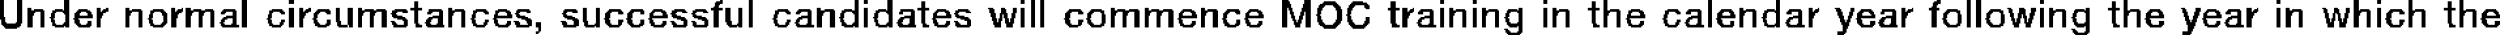 <?xml version="1.0" encoding="UTF-8" standalone="no"?>
<svg xmlns:xlink="http://www.w3.org/1999/xlink" height="1.35px" width="95.65px" xmlns="http://www.w3.org/2000/svg">
  <g transform="matrix(1.0, 0.0, 0.0, 1.0, -38.65, -36.65)">
    <path d="M38.65 36.65 L38.8 36.65 38.8 37.3 38.65 37.3 38.65 36.65 M39.3 36.65 L39.5 36.65 39.5 37.5 39.3 37.5 39.3 36.65 M41.1 36.65 L41.3 36.65 41.3 37.05 41.1 37.05 41.1 36.65 M47.9 36.65 L48.1 36.65 48.1 37.7 47.9 37.7 47.9 36.65 M49.7 36.65 L49.9 36.65 49.9 36.8 49.7 36.8 49.7 36.65 M66.2 36.65 L66.3 36.65 66.3 36.7 66.2 36.7 66.2 36.65 M67.3 36.65 L67.45 36.65 67.45 37.7 67.3 37.7 67.3 36.65 M71.35 36.65 L71.5 36.65 71.5 37.05 71.35 37.05 71.35 36.65 M71.7 36.65 L71.85 36.65 71.85 36.8 71.7 36.8 71.7 36.65 M72.6 36.65 L72.8 36.65 72.8 37.05 72.6 37.05 72.6 36.65 M77.7 36.65 L77.85 36.65 77.85 36.8 77.7 36.8 77.7 36.65 M78.1 36.65 L78.25 36.65 78.25 37.7 78.1 37.7 78.1 36.65 M78.45 36.65 L78.6 36.65 78.6 37.7 78.45 37.7 78.45 36.65 M87.7 36.65 L87.95 36.65 87.95 36.7 87.7 36.7 87.7 36.65 M88.55 36.65 L88.8 36.65 88.8 36.8 88.55 36.8 88.55 36.65 M93.75 36.65 L93.9 36.65 93.9 36.8 93.75 36.8 93.75 36.65 M95.0 36.65 L95.15 36.65 95.15 36.8 95.0 36.8 95.0 36.65 M97.7 36.65 L97.85 36.65 97.85 36.8 97.7 36.8 97.7 36.65 M100.0 36.65 L100.15 36.65 100.15 37.05 100.0 37.05 100.0 36.65 M104.0 36.65 L104.15 36.65 104.15 37.7 104.0 37.7 104.0 36.65 M106.6 36.65 L106.75 36.65 106.75 37.05 106.6 37.05 106.6 36.65 M112.75 36.65 L112.9 36.65 112.9 36.7 112.75 36.7 112.75 36.65 M113.9 36.65 L114.05 36.65 114.05 37.7 113.9 37.7 113.9 36.65 M114.25 36.65 L114.45 36.65 114.45 37.7 114.25 37.7 114.25 36.65 M116.7 36.65 L116.85 36.65 116.85 36.8 116.7 36.8 116.7 36.65 M119.9 36.65 L120.05 36.65 120.05 37.05 119.9 37.05 119.9 36.65 M125.75 36.65 L125.9 36.65 125.9 36.8 125.75 36.8 125.75 36.65 M128.7 36.65 L128.9 36.65 128.9 37.05 128.7 37.05 128.7 36.65 M129.6 36.65 L129.75 36.65 129.75 36.8 129.6 36.8 129.6 36.65 M130.8 36.65 L130.95 36.65 130.95 37.05 130.8 37.05 130.8 36.65 M132.75 36.65 L132.9 36.65 132.9 37.05 132.75 37.05 132.75 36.65 M54.5 36.7 L54.65 36.7 54.65 36.95 54.5 36.95 54.5 36.7 M66.05 36.7 L66.3 36.7 66.3 36.75 66.05 36.75 66.05 36.7 M73.9 36.7 L74.05 36.7 74.05 36.95 73.9 36.95 73.9 36.7 M87.7 36.7 L88.0 36.7 88.0 36.8 87.7 36.8 87.7 36.7 M89.3 36.7 L89.75 36.7 89.75 36.75 89.3 36.75 89.3 36.7 M90.4 36.7 L90.8 36.7 90.8 36.75 90.4 36.75 90.4 36.7 M91.85 36.7 L92.05 36.7 92.05 36.95 91.85 36.95 91.85 36.7 M99.55 36.7 L99.7 36.7 99.7 36.95 99.55 36.95 99.55 36.7 M112.65 36.7 L112.9 36.7 112.9 36.75 112.65 36.75 112.65 36.7 M119.45 36.7 L119.6 36.7 119.6 36.95 119.45 36.95 119.45 36.7 M132.3 36.7 L132.45 36.7 132.45 36.95 132.3 36.95 132.3 36.7 M66.0 36.75 L66.3 36.75 66.3 36.8 66.0 36.8 66.0 36.75 M89.25 36.75 L89.8 36.75 89.8 36.8 89.25 36.8 89.25 36.75 M90.35 36.75 L90.95 36.75 90.95 36.8 90.35 36.8 90.35 36.75 M112.6 36.75 L112.9 36.75 112.9 36.8 112.6 36.8 112.6 36.75 M66.0 36.8 L66.2 36.8 66.2 36.85 66.0 36.85 66.0 36.8 M87.7 36.8 L88.05 36.8 88.05 36.95 87.7 36.95 87.7 36.8 M88.5 36.8 L88.8 36.8 88.8 36.95 88.5 36.95 88.5 36.8 M89.15 36.8 L89.85 36.8 89.85 36.85 89.15 36.85 89.15 36.8 M90.3 36.8 L91.0 36.8 91.0 36.85 90.3 36.85 90.3 36.8 M112.6 36.8 L112.8 36.8 112.8 36.85 112.6 36.85 112.6 36.8 M66.0 36.85 L66.15 36.85 66.15 36.9 66.0 36.9 66.0 36.85 M89.1 36.85 L89.35 36.85 89.35 36.9 89.1 36.9 89.1 36.85 M89.65 36.85 L89.9 36.85 89.9 36.9 89.65 36.9 89.65 36.85 M90.25 36.85 L90.5 36.85 90.5 36.9 90.25 36.9 90.25 36.85 M90.85 36.85 L91.05 36.85 91.05 36.95 90.85 36.95 90.85 36.85 M112.6 36.85 L112.75 36.85 112.75 36.9 112.6 36.9 112.6 36.85 M65.95 36.9 L66.15 36.9 66.15 36.95 65.95 36.95 65.95 36.9 M89.1 36.9 L89.3 36.9 89.3 36.95 89.1 36.95 89.1 36.9 M89.7 36.9 L89.95 36.9 89.95 36.95 89.7 36.95 89.7 36.9 M90.25 36.9 L90.45 36.9 90.45 36.95 90.25 36.95 90.25 36.9 M112.55 36.9 L112.75 36.9 112.75 36.95 112.55 36.95 112.55 36.9 M39.7 36.95 L39.85 36.95 39.85 37.05 39.7 37.05 39.7 36.95 M42.35 36.95 L42.5 36.95 42.5 37.1 42.35 37.1 42.35 36.95 M42.7 36.95 L42.8 36.95 42.8 37.0 42.7 37.0 42.7 36.95 M43.45 36.95 L43.6 36.95 43.6 37.05 43.45 37.05 43.45 36.95 M45.2 36.95 L45.35 36.95 45.35 37.1 45.2 37.1 45.2 36.95 M45.6 36.95 L45.65 36.95 45.65 37.0 45.6 37.0 45.6 36.95 M45.75 36.95 L45.95 36.95 45.95 37.05 45.75 37.05 45.75 36.95 M49.7 36.95 L49.9 36.95 49.9 37.7 49.7 37.7 49.7 36.95 M50.1 36.95 L50.25 36.95 50.25 37.1 50.1 37.1 50.1 36.95 M50.45 36.95 L50.55 36.95 50.55 37.0 50.45 37.0 50.45 36.95 M51.5 36.95 L51.65 36.95 51.65 37.45 51.5 37.45 51.5 36.95 M51.95 36.95 L52.15 36.95 52.15 37.6 51.95 37.6 51.95 36.95 M52.35 36.95 L52.5 36.95 52.5 37.05 52.35 37.05 52.35 36.95 M54.35 36.95 L54.8 36.95 54.8 37.05 54.35 37.05 54.35 36.95 M55.8 36.95 L55.95 36.95 55.95 37.05 55.8 37.05 55.8 36.95 M60.95 36.95 L61.1 36.95 61.1 37.45 60.95 37.45 60.95 36.95 M61.45 36.95 L61.6 36.95 61.6 37.55 61.45 37.55 61.45 36.95 M65.85 36.95 L66.3 36.95 66.3 37.05 65.85 37.05 65.85 36.95 M66.4 36.95 L66.6 36.95 66.6 37.45 66.4 37.45 66.4 36.95 M66.9 36.95 L67.05 36.95 67.05 37.55 66.9 37.55 66.9 36.95 M69.9 36.95 L70.05 36.95 70.05 37.05 69.9 37.05 69.9 36.95 M71.7 36.95 L71.85 36.95 71.85 37.7 71.7 37.7 71.7 36.95 M73.75 36.95 L74.2 36.95 74.2 37.05 73.75 37.05 73.75 36.95 M76.45 36.95 L76.65 36.95 76.65 37.0 76.45 37.0 76.45 36.95 M76.95 36.95 L77.1 36.95 77.1 37.0 76.95 37.0 76.95 36.95 M77.4 36.95 L77.55 36.95 77.55 37.15 77.4 37.15 77.4 36.95 M77.7 36.95 L77.85 36.95 77.85 37.7 77.7 37.7 77.7 36.95 M81.15 36.95 L81.3 36.95 81.3 37.05 81.15 37.05 81.15 36.95 M82.45 36.95 L82.6 36.95 82.6 37.05 82.45 37.05 82.45 36.95 M84.6 36.95 L84.75 36.95 84.75 37.05 84.6 37.05 84.6 36.95 M87.7 36.95 L87.9 36.95 87.9 37.7 87.7 37.7 87.7 36.95 M87.95 36.95 L88.1 36.95 88.1 37.05 87.95 37.05 87.95 36.95 M88.45 36.95 L88.8 36.95 88.8 37.1 88.45 37.1 88.45 36.95 M89.05 36.95 L89.25 36.95 89.25 37.05 89.05 37.05 89.05 36.95 M89.75 36.95 L89.95 36.95 89.95 37.0 89.75 37.0 89.75 36.95 M90.2 36.95 L90.4 36.95 90.4 37.05 90.2 37.05 90.2 36.95 M90.9 36.95 L91.05 36.95 91.05 37.0 90.9 37.0 90.9 36.95 M91.75 36.95 L92.2 36.95 92.2 37.05 91.75 37.05 91.75 36.95 M92.3 36.95 L92.5 36.95 92.5 37.1 92.3 37.1 92.3 36.95 M92.7 36.95 L92.75 36.95 92.75 37.0 92.7 37.0 92.7 36.95 M93.75 36.95 L93.9 36.95 93.9 37.7 93.75 37.7 93.75 36.95 M94.1 36.95 L94.25 36.95 94.25 37.05 94.1 37.05 94.1 36.95 M95.0 36.95 L95.15 36.95 95.15 37.7 95.0 37.7 95.0 36.95 M95.35 36.95 L95.5 36.95 95.5 37.05 95.35 37.05 95.35 36.95 M96.75 36.95 L96.9 36.95 96.9 37.05 96.75 37.05 96.75 36.95 M97.7 36.95 L97.85 36.95 97.85 37.7 97.7 37.7 97.7 36.95 M98.05 36.95 L98.2 36.95 98.2 37.05 98.05 37.05 98.05 36.95 M99.4 36.95 L99.85 36.95 99.85 37.05 99.4 37.05 99.4 36.95 M105.2 36.95 L105.35 36.95 105.35 37.05 105.2 37.05 105.2 36.95 M107.85 36.95 L108.0 36.95 108.0 37.1 107.85 37.1 107.85 36.95 M108.2 36.95 L108.25 36.95 108.25 37.0 108.2 37.0 108.2 36.95 M108.85 36.95 L109.05 36.95 109.05 37.0 108.85 37.0 108.85 36.95 M109.45 36.95 L109.6 36.95 109.6 37.1 109.45 37.1 109.45 36.95 M111.4 36.95 L111.55 36.95 111.55 37.1 111.4 37.1 111.4 36.95 M111.8 36.95 L111.85 36.95 111.85 37.0 111.8 37.0 111.8 36.95 M112.45 36.95 L112.85 36.95 112.85 37.05 112.45 37.05 112.45 36.95 M115.45 36.95 L115.6 36.95 115.6 37.0 115.45 37.0 115.45 36.95 M115.9 36.95 L116.1 36.95 116.1 37.0 115.9 37.0 115.9 36.95 M116.35 36.95 L116.55 36.95 116.55 37.1 116.35 37.1 116.35 36.95 M116.7 36.95 L116.85 36.95 116.85 37.7 116.7 37.7 116.7 36.95 M117.05 36.95 L117.2 36.95 117.2 37.05 117.05 37.05 117.05 36.95 M118.45 36.95 L118.6 36.95 118.6 37.05 118.45 37.05 118.45 36.95 M119.3 36.95 L119.75 36.95 119.75 37.05 119.3 37.05 119.3 36.95 M122.1 36.95 L122.25 36.95 122.25 37.0 122.1 37.0 122.1 36.95 M122.65 36.95 L122.85 36.95 122.85 37.1 122.65 37.1 122.65 36.95 M124.6 36.95 L124.8 36.95 124.8 37.1 124.6 37.1 124.6 36.95 M125.0 36.95 L125.05 36.95 125.05 37.0 125.0 37.0 125.0 36.95 M125.75 36.95 L125.9 36.95 125.9 37.7 125.75 37.7 125.75 36.95 M126.1 36.95 L126.25 36.95 126.25 37.05 126.1 37.05 126.1 36.95 M127.5 36.95 L127.65 36.95 127.65 37.0 127.5 37.0 127.5 36.95 M127.95 36.95 L128.1 36.95 128.1 37.0 127.95 37.0 127.95 36.95 M128.4 36.95 L128.55 36.95 128.55 37.15 128.4 37.15 128.4 36.95 M129.6 36.95 L129.75 36.95 129.75 37.7 129.6 37.7 129.6 36.95 M132.15 36.95 L132.6 36.95 132.6 37.05 132.15 37.05 132.15 36.95 M39.95 37.0 L40.3 37.0 40.3 37.05 39.95 37.05 39.95 37.0 M40.75 37.0 L41.05 37.0 41.05 37.05 40.75 37.05 40.75 37.0 M41.65 37.0 L42.0 37.0 42.0 37.05 41.65 37.05 41.65 37.0 M42.6 37.0 L42.8 37.0 42.8 37.05 42.6 37.05 42.6 37.0 M43.7 37.0 L44.05 37.0 44.05 37.05 43.7 37.05 43.7 37.0 M44.5 37.0 L44.9 37.0 44.9 37.05 44.5 37.05 44.5 37.0 M45.45 37.0 L45.65 37.0 45.65 37.05 45.45 37.05 45.45 37.0 M46.05 37.0 L46.35 37.0 46.35 37.05 46.05 37.05 46.05 37.0 M46.5 37.0 L46.8 37.0 46.8 37.05 46.5 37.05 46.5 37.0 M47.2 37.0 L47.65 37.0 47.65 37.05 47.2 37.05 47.2 37.0 M49.05 37.0 L49.45 37.0 49.45 37.05 49.05 37.05 49.05 37.0 M50.35 37.0 L50.55 37.0 50.55 37.05 50.35 37.05 50.35 37.0 M50.8 37.0 L51.25 37.0 51.25 37.05 50.8 37.05 50.8 37.0 M52.6 37.0 L52.95 37.0 52.95 37.05 52.6 37.05 52.6 37.0 M53.05 37.0 L53.4 37.0 53.4 37.05 53.05 37.05 53.05 37.0 M53.75 37.0 L54.2 37.0 54.2 37.05 53.75 37.05 53.75 37.0 M55.05 37.0 L55.55 37.0 55.55 37.05 55.05 37.05 55.05 37.0 M56.05 37.0 L56.4 37.0 56.4 37.05 56.05 37.05 56.05 37.0 M56.85 37.0 L57.25 37.0 57.25 37.05 56.85 37.05 56.85 37.0 M57.7 37.0 L58.05 37.0 58.05 37.05 57.7 37.05 57.7 37.0 M58.45 37.0 L58.9 37.0 58.9 37.05 58.45 37.05 58.45 37.0 M60.25 37.0 L60.7 37.0 60.7 37.05 60.25 37.05 60.25 37.0 M61.95 37.0 L62.4 37.0 62.4 37.05 61.95 37.05 61.95 37.0 M62.8 37.0 L63.25 37.0 63.25 37.05 62.8 37.05 62.8 37.0 M63.65 37.0 L64.0 37.0 64.0 37.05 63.65 37.05 63.65 37.0 M64.45 37.0 L64.85 37.0 64.85 37.05 64.45 37.05 64.45 37.0 M65.25 37.0 L65.65 37.0 65.65 37.05 65.25 37.05 65.25 37.0 M68.4 37.0 L68.8 37.0 68.8 37.05 68.4 37.05 68.4 37.0 M69.2 37.0 L69.65 37.0 69.65 37.05 69.2 37.05 69.2 37.0 M70.2 37.0 L70.55 37.0 70.55 37.05 70.2 37.05 70.2 37.0 M70.95 37.0 L71.25 37.0 71.25 37.05 70.95 37.05 70.95 37.0 M72.25 37.0 L72.55 37.0 72.55 37.05 72.25 37.05 72.25 37.0 M73.1 37.0 L73.6 37.0 73.6 37.05 73.1 37.05 73.1 37.0 M74.5 37.0 L74.85 37.0 74.85 37.05 74.5 37.05 74.5 37.0 M75.3 37.0 L75.7 37.0 75.7 37.05 75.3 37.05 75.3 37.0 M76.5 37.0 L76.7 37.0 76.7 37.15 76.5 37.15 76.5 37.0 M76.95 37.0 L77.15 37.0 77.15 37.15 76.95 37.15 76.95 37.0 M79.55 37.0 L80.0 37.0 80.0 37.05 79.55 37.05 79.55 37.0 M80.4 37.0 L80.8 37.0 80.8 37.05 80.4 37.05 80.4 37.0 M81.4 37.0 L81.7 37.0 81.7 37.05 81.4 37.05 81.4 37.0 M81.85 37.0 L82.2 37.0 82.2 37.05 81.85 37.05 81.85 37.0 M82.7 37.0 L83.0 37.0 83.0 37.05 82.7 37.05 82.7 37.0 M83.15 37.0 L83.5 37.0 83.5 37.05 83.15 37.05 83.15 37.0 M83.9 37.0 L84.25 37.0 84.25 37.05 83.9 37.05 83.9 37.0 M84.85 37.0 L85.2 37.0 85.2 37.05 84.85 37.05 84.85 37.0 M85.6 37.0 L86.05 37.0 86.05 37.05 85.6 37.05 85.6 37.0 M86.45 37.0 L86.8 37.0 86.8 37.05 86.45 37.05 86.45 37.0 M89.75 37.0 L90.0 37.0 90.0 37.05 89.75 37.05 89.75 37.0 M92.6 37.0 L92.75 37.0 92.75 37.05 92.6 37.05 92.6 37.0 M93.0 37.0 L93.45 37.0 93.45 37.05 93.0 37.05 93.0 37.0 M94.35 37.0 L94.7 37.0 94.7 37.05 94.35 37.05 94.35 37.0 M95.6 37.0 L95.95 37.0 95.95 37.05 95.6 37.05 95.6 37.0 M96.35 37.0 L96.7 37.0 96.7 37.05 96.35 37.05 96.35 37.0 M98.3 37.0 L98.65 37.0 98.65 37.05 98.3 37.05 98.3 37.0 M100.25 37.0 L100.6 37.0 100.6 37.05 100.25 37.05 100.25 37.0 M101.05 37.0 L101.4 37.0 101.4 37.05 101.05 37.05 101.05 37.0 M102.45 37.0 L102.85 37.0 102.85 37.05 102.45 37.05 102.45 37.0 M103.25 37.0 L103.7 37.0 103.7 37.05 103.25 37.05 103.25 37.0 M104.5 37.0 L104.9 37.0 104.9 37.05 104.5 37.05 104.5 37.0 M105.45 37.0 L105.8 37.0 105.8 37.05 105.45 37.05 105.45 37.0 M106.25 37.0 L106.55 37.0 106.55 37.05 106.25 37.05 106.25 37.0 M107.1 37.0 L107.55 37.0 107.55 37.05 107.1 37.05 107.1 37.0 M108.1 37.0 L108.25 37.0 108.25 37.05 108.1 37.05 108.1 37.0 M108.9 37.0 L109.1 37.0 109.1 37.1 108.9 37.1 108.9 37.0 M109.85 37.0 L110.25 37.0 110.25 37.05 109.85 37.05 109.85 37.0 M110.65 37.0 L111.15 37.0 111.15 37.05 110.65 37.05 110.65 37.0 M111.65 37.0 L111.85 37.0 111.85 37.05 111.65 37.05 111.65 37.0 M113.15 37.0 L113.55 37.0 113.55 37.05 113.15 37.05 113.15 37.0 M114.8 37.0 L115.2 37.0 115.2 37.05 114.8 37.05 114.8 37.0 M115.5 37.0 L115.65 37.0 115.65 37.15 115.5 37.15 115.5 37.0 M115.9 37.0 L116.15 37.0 116.15 37.15 115.9 37.15 115.9 37.0 M117.3 37.0 L117.65 37.0 117.65 37.05 117.3 37.05 117.3 37.0 M118.05 37.0 L118.4 37.0 118.4 37.05 118.05 37.05 118.05 37.0 M120.15 37.0 L120.5 37.0 120.5 37.05 120.15 37.05 120.15 37.0 M120.9 37.0 L121.3 37.0 121.3 37.05 120.9 37.05 120.9 37.0 M122.15 37.0 L122.3 37.0 122.3 37.1 122.15 37.1 122.15 37.0 M123.1 37.0 L123.45 37.0 123.45 37.05 123.1 37.05 123.1 37.0 M123.9 37.0 L124.35 37.0 124.35 37.05 123.9 37.05 123.9 37.0 M124.9 37.0 L125.05 37.0 125.05 37.05 124.9 37.05 124.9 37.0 M126.35 37.0 L126.7 37.0 126.7 37.05 126.35 37.05 126.35 37.0 M127.55 37.0 L127.7 37.0 127.7 37.15 127.55 37.15 127.55 37.0 M127.95 37.0 L128.15 37.0 128.15 37.15 127.95 37.15 127.95 37.0 M128.95 37.0 L129.3 37.0 129.3 37.05 128.95 37.05 128.95 37.0 M130.1 37.0 L130.55 37.0 130.55 37.05 130.1 37.05 130.1 37.0 M131.05 37.0 L131.4 37.0 131.4 37.05 131.05 37.05 131.05 37.0 M133.0 37.0 L133.35 37.0 133.35 37.05 133.0 37.05 133.0 37.0 M133.75 37.0 L134.15 37.0 134.15 37.05 133.75 37.05 133.75 37.0 M39.7 37.05 L40.35 37.05 40.35 37.1 39.7 37.1 39.7 37.05 M40.65 37.05 L41.3 37.05 41.3 37.1 40.65 37.1 40.65 37.05 M41.6 37.05 L42.1 37.05 42.1 37.1 41.6 37.1 41.6 37.05 M42.55 37.05 L42.8 37.05 42.8 37.1 42.55 37.1 42.55 37.05 M43.45 37.05 L44.1 37.05 44.1 37.1 43.45 37.1 43.45 37.05 M44.4 37.05 L44.95 37.05 44.95 37.1 44.4 37.1 44.4 37.05 M45.4 37.05 L45.65 37.05 45.65 37.1 45.4 37.1 45.4 37.05 M45.75 37.05 L46.85 37.05 46.85 37.1 45.75 37.1 45.75 37.05 M47.15 37.05 L47.7 37.05 47.7 37.1 47.15 37.1 47.15 37.05 M48.95 37.05 L49.5 37.05 49.5 37.1 48.95 37.1 48.95 37.05 M50.3 37.05 L50.55 37.05 50.55 37.1 50.3 37.1 50.3 37.05 M50.75 37.05 L51.3 37.05 51.3 37.1 50.75 37.1 50.75 37.05 M52.35 37.05 L53.45 37.05 53.45 37.1 52.35 37.1 52.35 37.05 M53.65 37.05 L54.25 37.05 54.25 37.1 53.65 37.1 53.65 37.05 M54.5 37.05 L54.65 37.05 54.65 37.55 54.5 37.55 54.5 37.05 M55.05 37.05 L55.6 37.05 55.6 37.1 55.05 37.1 55.05 37.05 M55.8 37.05 L56.45 37.05 56.45 37.1 55.8 37.1 55.8 37.05 M56.75 37.05 L57.3 37.05 57.3 37.1 56.75 37.1 56.75 37.05 M57.6 37.05 L58.15 37.05 58.15 37.1 57.6 37.1 57.6 37.05 M58.4 37.05 L58.95 37.05 58.95 37.1 58.4 37.1 58.4 37.05 M60.2 37.05 L60.75 37.05 60.75 37.1 60.2 37.1 60.2 37.05 M61.9 37.05 L62.45 37.05 62.45 37.1 61.9 37.1 61.9 37.05 M62.75 37.05 L63.3 37.05 63.3 37.1 62.75 37.1 62.75 37.05 M63.6 37.05 L64.1 37.05 64.1 37.1 63.6 37.1 63.6 37.05 M64.35 37.05 L64.9 37.05 64.9 37.1 64.35 37.1 64.35 37.05 M65.15 37.05 L65.7 37.05 65.7 37.1 65.15 37.1 65.15 37.05 M65.95 37.05 L66.15 37.05 66.15 37.7 65.95 37.7 65.95 37.05 M68.3 37.05 L68.85 37.05 68.85 37.1 68.3 37.1 68.3 37.05 M69.15 37.05 L69.7 37.05 69.7 37.1 69.15 37.1 69.15 37.05 M69.9 37.05 L70.6 37.05 70.6 37.1 69.9 37.1 69.9 37.05 M70.85 37.05 L71.5 37.05 71.5 37.1 70.85 37.1 70.85 37.05 M72.15 37.05 L72.8 37.05 72.8 37.1 72.15 37.1 72.15 37.05 M73.1 37.05 L73.65 37.05 73.65 37.1 73.1 37.1 73.1 37.05 M73.9 37.05 L74.05 37.05 74.05 37.55 73.9 37.55 73.9 37.05 M74.45 37.05 L74.95 37.05 74.95 37.1 74.45 37.1 74.45 37.05 M75.2 37.05 L75.75 37.05 75.75 37.1 75.2 37.1 75.2 37.05 M79.5 37.05 L80.05 37.05 80.05 37.1 79.5 37.1 79.5 37.05 M80.35 37.05 L80.9 37.05 80.9 37.1 80.35 37.1 80.35 37.05 M81.15 37.05 L82.25 37.05 82.25 37.1 81.15 37.1 81.15 37.05 M82.45 37.05 L83.55 37.05 83.55 37.1 82.45 37.1 82.45 37.05 M83.85 37.05 L84.35 37.05 84.35 37.1 83.85 37.1 83.85 37.05 M84.6 37.05 L85.25 37.05 85.25 37.1 84.6 37.1 84.6 37.05 M85.55 37.05 L86.1 37.05 86.1 37.1 85.55 37.1 85.55 37.05 M86.4 37.05 L86.9 37.05 86.9 37.1 86.4 37.1 86.4 37.05 M88.0 37.05 L88.1 37.05 88.1 37.1 88.0 37.1 88.0 37.05 M89.05 37.05 L89.2 37.05 89.2 37.2 89.05 37.2 89.05 37.05 M89.8 37.05 L90.0 37.05 90.0 37.4 89.8 37.4 89.8 37.05 M90.2 37.05 L90.35 37.05 90.35 37.2 90.2 37.2 90.2 37.05 M91.85 37.05 L92.05 37.05 92.05 37.55 91.85 37.55 91.85 37.05 M92.55 37.05 L92.75 37.05 92.75 37.1 92.55 37.1 92.55 37.05 M92.95 37.05 L93.5 37.05 93.5 37.1 92.95 37.1 92.95 37.05 M94.1 37.05 L94.75 37.05 94.75 37.1 94.1 37.1 94.1 37.05 M95.35 37.05 L96.0 37.05 96.0 37.1 95.35 37.1 95.35 37.05 M96.3 37.05 L96.9 37.05 96.9 37.1 96.3 37.1 96.3 37.05 M98.05 37.05 L98.7 37.05 98.7 37.1 98.05 37.1 98.05 37.05 M99.55 37.05 L99.7 37.05 99.7 37.55 99.55 37.55 99.55 37.05 M100.0 37.05 L100.65 37.05 100.65 37.1 100.0 37.1 100.0 37.05 M100.95 37.05 L101.5 37.05 101.5 37.1 100.95 37.1 100.95 37.05 M102.35 37.05 L102.9 37.05 102.9 37.1 102.35 37.1 102.35 37.05 M103.2 37.05 L103.75 37.05 103.75 37.1 103.2 37.1 103.2 37.05 M104.45 37.05 L104.95 37.05 104.95 37.1 104.45 37.1 104.45 37.05 M105.2 37.05 L105.85 37.05 105.85 37.1 105.2 37.1 105.2 37.05 M106.15 37.05 L106.75 37.05 106.75 37.1 106.15 37.1 106.15 37.05 M107.05 37.05 L107.6 37.05 107.6 37.1 107.05 37.1 107.05 37.05 M108.05 37.05 L108.25 37.05 108.25 37.1 108.05 37.1 108.05 37.05 M109.8 37.05 L110.3 37.05 110.3 37.1 109.8 37.1 109.8 37.05 M110.65 37.05 L111.2 37.05 111.2 37.1 110.65 37.1 110.65 37.05 M111.6 37.05 L111.85 37.05 111.85 37.1 111.6 37.1 111.6 37.05 M112.55 37.05 L112.75 37.05 112.75 37.7 112.55 37.7 112.55 37.05 M113.1 37.05 L113.65 37.05 113.65 37.1 113.1 37.1 113.1 37.05 M114.75 37.05 L115.3 37.05 115.3 37.1 114.75 37.1 114.75 37.05 M117.05 37.05 L117.7 37.05 117.7 37.1 117.05 37.1 117.05 37.05 M118.0 37.05 L118.6 37.05 118.6 37.1 118.0 37.1 118.0 37.05 M119.45 37.05 L119.6 37.05 119.6 37.55 119.45 37.55 119.45 37.05 M119.9 37.05 L120.55 37.05 120.55 37.1 119.9 37.1 119.9 37.05 M120.85 37.05 L121.35 37.05 121.35 37.1 120.85 37.1 120.85 37.05 M123.05 37.05 L123.55 37.05 123.55 37.1 123.05 37.1 123.05 37.05 M123.85 37.05 L124.4 37.05 124.4 37.1 123.85 37.1 123.85 37.05 M124.85 37.05 L125.05 37.05 125.05 37.1 124.85 37.1 124.85 37.05 M126.1 37.05 L126.75 37.05 126.75 37.1 126.1 37.1 126.1 37.05 M128.7 37.05 L129.35 37.05 129.35 37.1 128.7 37.1 128.7 37.05 M130.05 37.05 L130.6 37.05 130.6 37.1 130.05 37.1 130.05 37.05 M130.8 37.05 L131.45 37.05 131.45 37.1 130.8 37.1 130.8 37.05 M132.3 37.05 L132.45 37.05 132.45 37.55 132.3 37.55 132.3 37.05 M132.75 37.05 L133.4 37.05 133.4 37.1 132.75 37.1 132.75 37.05 M133.7 37.05 L134.2 37.05 134.2 37.1 133.7 37.1 133.7 37.05 M39.7 37.1 L40.0 37.1 40.0 37.15 39.7 37.15 39.7 37.1 M40.2 37.1 L40.35 37.1 40.35 37.7 40.2 37.7 40.2 37.1 M40.65 37.1 L40.8 37.1 40.8 37.15 40.65 37.15 40.65 37.1 M41.05 37.1 L41.3 37.1 41.3 37.15 41.05 37.15 41.05 37.1 M41.55 37.1 L41.75 37.1 41.75 37.15 41.55 37.15 41.55 37.1 M41.95 37.1 L42.15 37.1 42.15 37.15 41.95 37.15 41.95 37.1 M42.35 37.1 L42.7 37.1 42.7 37.15 42.35 37.15 42.35 37.1 M43.45 37.1 L43.7 37.1 43.7 37.15 43.45 37.15 43.45 37.1 M43.95 37.1 L44.1 37.1 44.1 37.7 43.95 37.7 43.95 37.1 M44.4 37.1 L44.55 37.1 44.55 37.15 44.4 37.15 44.4 37.1 M44.8 37.1 L45.0 37.1 45.0 37.15 44.8 37.15 44.8 37.1 M45.2 37.1 L45.6 37.1 45.6 37.15 45.2 37.15 45.2 37.1 M45.75 37.1 L46.05 37.1 46.05 37.15 45.75 37.15 45.75 37.1 M46.25 37.1 L46.5 37.1 46.5 37.15 46.25 37.15 46.25 37.1 M46.7 37.1 L46.85 37.1 46.85 37.7 46.7 37.7 46.7 37.1 M47.1 37.1 L47.3 37.1 47.3 37.15 47.1 37.15 47.1 37.1 M47.55 37.1 L47.7 37.1 47.7 37.25 47.55 37.25 47.55 37.1 M48.95 37.1 L49.1 37.1 49.1 37.15 48.95 37.15 48.95 37.1 M49.35 37.1 L49.55 37.1 49.55 37.15 49.35 37.15 49.35 37.1 M50.1 37.1 L50.45 37.1 50.45 37.15 50.1 37.15 50.1 37.1 M50.7 37.1 L50.9 37.1 50.9 37.15 50.7 37.15 50.7 37.1 M51.1 37.1 L51.3 37.1 51.3 37.15 51.1 37.15 51.1 37.1 M52.35 37.1 L52.6 37.1 52.6 37.15 52.35 37.15 52.35 37.1 M52.8 37.1 L53.05 37.1 53.05 37.15 52.8 37.15 52.8 37.1 M53.25 37.1 L53.45 37.1 53.45 37.7 53.25 37.7 53.25 37.1 M53.65 37.1 L53.85 37.1 53.85 37.15 53.65 37.15 53.65 37.1 M54.05 37.1 L54.25 37.1 54.25 37.15 54.05 37.15 54.05 37.1 M55.0 37.1 L55.2 37.1 55.2 37.15 55.0 37.15 55.0 37.1 M55.45 37.1 L55.6 37.1 55.6 37.25 55.45 37.25 55.45 37.1 M55.8 37.1 L56.05 37.1 56.05 37.15 55.8 37.15 55.8 37.1 M56.3 37.1 L56.45 37.1 56.45 37.7 56.3 37.7 56.3 37.1 M56.75 37.1 L56.9 37.1 56.9 37.15 56.75 37.15 56.75 37.1 M57.15 37.1 L57.35 37.1 57.35 37.15 57.15 37.15 57.15 37.1 M57.6 37.1 L57.75 37.1 57.75 37.15 57.6 37.15 57.6 37.1 M58.0 37.1 L58.2 37.1 58.2 37.15 58.0 37.15 58.0 37.1 M58.4 37.1 L58.55 37.1 58.55 37.15 58.4 37.15 58.4 37.1 M58.8 37.1 L58.95 37.1 58.95 37.15 58.8 37.15 58.8 37.1 M60.2 37.1 L60.35 37.1 60.35 37.15 60.2 37.15 60.2 37.1 M60.55 37.1 L60.75 37.1 60.75 37.15 60.55 37.15 60.55 37.1 M61.85 37.1 L62.05 37.1 62.05 37.15 61.85 37.15 61.85 37.1 M62.3 37.1 L62.5 37.1 62.5 37.2 62.3 37.2 62.3 37.1 M62.7 37.1 L62.9 37.1 62.9 37.15 62.7 37.15 62.7 37.1 M63.15 37.1 L63.3 37.1 63.3 37.2 63.15 37.2 63.15 37.1 M63.55 37.1 L63.7 37.1 63.7 37.15 63.55 37.15 63.55 37.1 M63.95 37.1 L64.15 37.1 64.15 37.15 63.95 37.15 63.95 37.1 M64.35 37.1 L64.55 37.1 64.55 37.15 64.35 37.15 64.35 37.1 M64.75 37.1 L64.95 37.1 64.95 37.15 64.75 37.15 64.75 37.1 M65.15 37.1 L65.3 37.1 65.3 37.15 65.15 37.15 65.15 37.1 M65.55 37.1 L65.75 37.1 65.75 37.15 65.55 37.15 65.55 37.1 M68.3 37.1 L68.45 37.1 68.45 37.2 68.3 37.2 68.3 37.1 M68.7 37.1 L68.9 37.1 68.9 37.15 68.7 37.15 68.7 37.1 M69.1 37.1 L69.3 37.1 69.3 37.15 69.1 37.15 69.1 37.1 M69.55 37.1 L69.7 37.1 69.7 37.25 69.55 37.25 69.55 37.1 M69.9 37.1 L70.2 37.1 70.2 37.15 69.9 37.15 69.9 37.1 M70.4 37.1 L70.6 37.1 70.6 37.7 70.4 37.7 70.4 37.1 M70.85 37.1 L71.0 37.1 71.0 37.15 70.85 37.15 70.85 37.1 M71.25 37.1 L71.5 37.1 71.5 37.15 71.25 37.15 71.25 37.1 M72.15 37.1 L72.3 37.1 72.3 37.15 72.15 37.15 72.15 37.1 M72.55 37.1 L72.8 37.1 72.8 37.15 72.55 37.15 72.55 37.1 M73.05 37.1 L73.2 37.1 73.2 37.2 73.05 37.2 73.05 37.1 M73.5 37.1 L73.65 37.1 73.65 37.25 73.5 37.25 73.5 37.1 M74.4 37.1 L74.55 37.1 74.55 37.15 74.4 37.15 74.4 37.1 M74.8 37.1 L75.0 37.1 75.0 37.15 74.8 37.15 74.8 37.1 M75.2 37.1 L75.35 37.1 75.35 37.15 75.2 37.15 75.2 37.1 M75.6 37.1 L75.8 37.1 75.8 37.15 75.6 37.15 75.6 37.1 M79.45 37.1 L79.65 37.1 79.65 37.15 79.45 37.15 79.45 37.1 M79.9 37.1 L80.1 37.1 80.1 37.2 79.9 37.2 79.9 37.1 M80.3 37.1 L80.5 37.1 80.5 37.15 80.3 37.15 80.3 37.1 M80.75 37.1 L80.9 37.1 80.9 37.15 80.75 37.15 80.75 37.1 M81.15 37.1 L81.4 37.1 81.4 37.15 81.15 37.15 81.15 37.1 M81.6 37.1 L81.85 37.1 81.85 37.15 81.6 37.15 81.6 37.1 M82.05 37.1 L82.25 37.1 82.25 37.7 82.05 37.7 82.05 37.1 M82.45 37.1 L82.7 37.1 82.7 37.15 82.45 37.15 82.45 37.1 M82.9 37.1 L83.15 37.1 83.15 37.15 82.9 37.15 82.9 37.1 M83.35 37.1 L83.55 37.1 83.55 37.7 83.35 37.7 83.35 37.1 M83.8 37.1 L83.95 37.1 83.95 37.15 83.8 37.15 83.8 37.1 M84.2 37.1 L84.4 37.1 84.4 37.15 84.2 37.15 84.2 37.1 M84.6 37.1 L84.85 37.1 84.85 37.15 84.6 37.15 84.6 37.1 M85.05 37.1 L85.25 37.1 85.25 37.7 85.05 37.7 85.05 37.1 M85.5 37.1 L85.7 37.1 85.7 37.15 85.5 37.15 85.5 37.1 M85.9 37.1 L86.1 37.1 86.1 37.15 85.9 37.15 85.9 37.1 M86.35 37.1 L86.5 37.1 86.5 37.15 86.35 37.15 86.35 37.1 M86.75 37.1 L86.95 37.1 86.95 37.15 86.75 37.15 86.75 37.1 M88.0 37.1 L88.15 37.1 88.15 37.2 88.0 37.2 88.0 37.1 M88.4 37.1 L88.55 37.1 88.55 37.25 88.4 37.25 88.4 37.1 M88.6 37.1 L88.8 37.1 88.8 37.7 88.6 37.7 88.6 37.1 M92.3 37.1 L92.7 37.1 92.7 37.15 92.3 37.15 92.3 37.1 M92.9 37.1 L93.1 37.1 93.1 37.2 92.9 37.2 92.9 37.1 M93.35 37.1 L93.5 37.1 93.5 37.25 93.35 37.25 93.35 37.1 M94.1 37.1 L94.35 37.1 94.35 37.15 94.1 37.15 94.1 37.1 M94.6 37.1 L94.75 37.1 94.75 37.7 94.6 37.7 94.6 37.1 M95.35 37.1 L95.6 37.1 95.6 37.15 95.35 37.15 95.35 37.1 M95.85 37.1 L96.0 37.1 96.0 37.7 95.85 37.7 95.85 37.1 M96.3 37.1 L96.45 37.1 96.45 37.15 96.3 37.15 96.3 37.1 M96.7 37.1 L96.9 37.1 96.9 37.15 96.7 37.15 96.7 37.1 M98.05 37.1 L98.3 37.1 98.3 37.15 98.05 37.15 98.05 37.1 M98.55 37.1 L98.7 37.1 98.7 37.7 98.55 37.7 98.55 37.1 M100.0 37.1 L100.25 37.1 100.25 37.15 100.0 37.15 100.0 37.1 M100.5 37.1 L100.65 37.1 100.65 37.7 100.5 37.7 100.5 37.1 M100.95 37.1 L101.1 37.1 101.1 37.15 100.95 37.15 100.95 37.1 M101.35 37.1 L101.55 37.1 101.55 37.15 101.35 37.15 101.35 37.1 M102.35 37.1 L102.5 37.1 102.5 37.2 102.35 37.2 102.35 37.1 M102.75 37.1 L102.95 37.1 102.95 37.15 102.75 37.15 102.75 37.1 M103.15 37.1 L103.35 37.1 103.35 37.2 103.15 37.2 103.15 37.1 M103.6 37.1 L103.75 37.1 103.75 37.25 103.6 37.25 103.6 37.1 M104.4 37.1 L104.6 37.1 104.6 37.15 104.4 37.15 104.4 37.1 M104.8 37.1 L105.0 37.1 105.0 37.15 104.8 37.15 104.8 37.1 M105.2 37.1 L105.45 37.1 105.45 37.15 105.2 37.15 105.2 37.1 M105.7 37.1 L105.85 37.1 105.85 37.7 105.7 37.7 105.7 37.1 M106.15 37.1 L106.3 37.1 106.3 37.15 106.15 37.15 106.15 37.1 M106.55 37.1 L106.75 37.1 106.75 37.15 106.55 37.15 106.55 37.1 M107.0 37.1 L107.2 37.1 107.2 37.2 107.0 37.2 107.0 37.1 M107.45 37.1 L107.6 37.1 107.6 37.25 107.45 37.25 107.45 37.1 M107.85 37.1 L108.2 37.1 108.2 37.15 107.85 37.15 107.85 37.1 M108.95 37.1 L109.15 37.1 109.15 37.25 108.95 37.25 108.95 37.1 M109.4 37.1 L109.55 37.1 109.55 37.25 109.4 37.25 109.4 37.1 M109.75 37.1 L109.95 37.1 109.95 37.15 109.75 37.15 109.75 37.1 M110.15 37.1 L110.35 37.1 110.35 37.15 110.15 37.15 110.15 37.1 M110.6 37.1 L110.75 37.1 110.75 37.2 110.6 37.2 110.6 37.1 M111.05 37.1 L111.2 37.1 111.2 37.25 111.05 37.25 111.05 37.1 M111.4 37.1 L111.75 37.1 111.75 37.15 111.4 37.15 111.4 37.1 M113.05 37.1 L113.25 37.1 113.25 37.15 113.05 37.15 113.05 37.1 M113.5 37.1 L113.65 37.1 113.65 37.15 113.5 37.15 113.5 37.1 M114.7 37.1 L114.9 37.1 114.9 37.15 114.7 37.15 114.7 37.1 M115.15 37.1 L115.3 37.1 115.3 37.15 115.15 37.15 115.15 37.1 M116.35 37.1 L116.5 37.1 116.5 37.15 116.35 37.15 116.35 37.1 M117.05 37.1 L117.3 37.1 117.3 37.15 117.05 37.15 117.05 37.1 M117.55 37.1 L117.7 37.1 117.7 37.7 117.55 37.7 117.55 37.1 M118.0 37.1 L118.15 37.1 118.15 37.15 118.0 37.15 118.0 37.1 M118.4 37.1 L118.6 37.1 118.6 37.15 118.4 37.15 118.4 37.1 M119.9 37.1 L120.15 37.1 120.15 37.15 119.9 37.15 119.9 37.1 M120.4 37.1 L120.55 37.1 120.55 37.7 120.4 37.7 120.4 37.1 M120.8 37.1 L121.0 37.1 121.0 37.15 120.8 37.15 120.8 37.1 M121.2 37.1 L121.4 37.1 121.4 37.15 121.2 37.15 121.2 37.1 M122.15 37.1 L122.35 37.1 122.35 37.15 122.15 37.15 122.15 37.1 M122.6 37.1 L122.8 37.1 122.8 37.25 122.6 37.25 122.6 37.1 M123.0 37.1 L123.15 37.1 123.15 37.15 123.0 37.15 123.0 37.1 M123.4 37.1 L123.6 37.1 123.6 37.15 123.4 37.15 123.4 37.1 M123.8 37.1 L124.0 37.1 124.0 37.2 123.8 37.2 123.8 37.1 M124.25 37.1 L124.4 37.1 124.4 37.25 124.25 37.25 124.25 37.1 M124.6 37.1 L125.0 37.1 125.0 37.15 124.6 37.15 124.6 37.1 M126.1 37.1 L126.4 37.1 126.4 37.15 126.1 37.15 126.1 37.1 M126.6 37.1 L126.75 37.1 126.75 37.7 126.6 37.7 126.6 37.1 M128.7 37.1 L129.0 37.1 129.0 37.15 128.7 37.15 128.7 37.1 M129.2 37.1 L129.35 37.1 129.35 37.7 129.2 37.7 129.2 37.1 M130.0 37.1 L130.2 37.1 130.2 37.15 130.0 37.15 130.0 37.1 M130.45 37.1 L130.65 37.1 130.65 37.2 130.45 37.2 130.45 37.1 M130.8 37.1 L131.05 37.1 131.05 37.15 130.8 37.15 130.8 37.1 M131.3 37.1 L131.45 37.1 131.45 37.7 131.3 37.7 131.3 37.1 M132.75 37.1 L133.0 37.1 133.0 37.15 132.75 37.15 132.75 37.1 M133.25 37.1 L133.4 37.1 133.4 37.7 133.25 37.7 133.25 37.1 M133.65 37.1 L133.85 37.1 133.85 37.15 133.65 37.15 133.65 37.1 M134.05 37.1 L134.25 37.1 134.25 37.15 134.05 37.15 134.05 37.1 M39.7 37.15 L39.95 37.15 39.95 37.25 39.7 37.25 39.7 37.15 M40.6 37.15 L40.75 37.15 40.75 37.3 40.6 37.3 40.6 37.15 M41.1 37.15 L41.3 37.15 41.3 37.2 41.1 37.2 41.1 37.15 M41.5 37.15 L41.7 37.15 41.7 37.25 41.5 37.25 41.5 37.15 M42.0 37.15 L42.15 37.15 42.15 37.2 42.0 37.2 42.0 37.15 M42.35 37.15 L42.6 37.15 42.6 37.25 42.35 37.25 42.35 37.15 M43.45 37.15 L43.65 37.15 43.65 37.25 43.45 37.25 43.45 37.15 M44.4 37.15 L44.5 37.15 44.5 37.2 44.4 37.2 44.4 37.15 M44.85 37.15 L45.05 37.15 45.05 37.25 44.85 37.25 44.85 37.15 M45.2 37.15 L45.5 37.15 45.5 37.2 45.2 37.2 45.2 37.15 M45.75 37.15 L46.0 37.15 46.0 37.25 45.75 37.25 45.75 37.15 M46.25 37.15 L46.45 37.15 46.45 37.25 46.25 37.25 46.25 37.15 M47.1 37.15 L47.25 37.15 47.25 37.2 47.1 37.2 47.1 37.15 M48.95 37.15 L49.05 37.15 49.05 37.2 48.95 37.2 48.95 37.15 M49.4 37.15 L49.55 37.15 49.55 37.2 49.4 37.2 49.4 37.15 M50.1 37.15 L50.35 37.15 50.35 37.25 50.1 37.25 50.1 37.15 M50.65 37.15 L50.85 37.15 50.85 37.2 50.65 37.2 50.65 37.15 M51.15 37.15 L51.3 37.15 51.3 37.2 51.15 37.2 51.15 37.15 M52.35 37.15 L52.55 37.15 52.55 37.25 52.35 37.25 52.35 37.15 M52.8 37.15 L53.0 37.15 53.0 37.25 52.8 37.25 52.8 37.15 M53.6 37.15 L53.8 37.15 53.8 37.2 53.6 37.2 53.6 37.15 M55.0 37.15 L55.15 37.15 55.15 37.2 55.0 37.2 55.0 37.15 M55.8 37.15 L56.0 37.15 56.0 37.25 55.8 37.25 55.8 37.15 M56.75 37.15 L56.85 37.15 56.85 37.2 56.75 37.2 56.75 37.15 M57.2 37.15 L57.35 37.15 57.35 37.2 57.2 37.2 57.2 37.15 M57.6 37.15 L57.7 37.15 57.7 37.2 57.6 37.2 57.6 37.15 M58.05 37.15 L58.2 37.15 58.2 37.2 58.05 37.2 58.05 37.15 M58.35 37.15 L58.5 37.15 58.5 37.2 58.35 37.2 58.35 37.15 M60.15 37.15 L60.3 37.15 60.3 37.2 60.15 37.2 60.15 37.15 M61.8 37.15 L62.0 37.15 62.0 37.35 61.8 37.35 61.8 37.15 M62.65 37.15 L62.85 37.15 62.85 37.35 62.65 37.35 62.65 37.15 M63.5 37.15 L63.65 37.15 63.65 37.25 63.5 37.25 63.5 37.15 M64.0 37.15 L64.15 37.15 64.15 37.2 64.0 37.2 64.0 37.15 M64.3 37.15 L64.5 37.15 64.5 37.2 64.3 37.2 64.3 37.15 M65.1 37.15 L65.25 37.15 65.25 37.2 65.1 37.2 65.1 37.15 M68.75 37.15 L68.9 37.15 68.9 37.2 68.75 37.2 68.75 37.15 M69.1 37.15 L69.25 37.15 69.25 37.2 69.1 37.2 69.1 37.15 M69.9 37.15 L70.15 37.15 70.15 37.25 69.9 37.25 69.9 37.15 M70.8 37.15 L70.95 37.15 70.95 37.3 70.8 37.3 70.8 37.15 M71.3 37.15 L71.5 37.15 71.5 37.2 71.3 37.2 71.3 37.15 M72.1 37.15 L72.25 37.15 72.25 37.3 72.1 37.3 72.1 37.15 M72.6 37.15 L72.8 37.15 72.8 37.2 72.6 37.2 72.6 37.15 M74.35 37.15 L74.5 37.15 74.5 37.25 74.35 37.25 74.35 37.15 M74.85 37.15 L75.0 37.15 75.0 37.2 74.85 37.2 74.85 37.15 M75.15 37.15 L75.3 37.15 75.3 37.2 75.15 37.2 75.15 37.15 M76.55 37.15 L76.75 37.15 76.75 37.3 76.55 37.3 76.55 37.15 M76.9 37.15 L77.2 37.15 77.2 37.2 76.9 37.2 76.9 37.15 M77.35 37.15 L77.5 37.15 77.5 37.35 77.35 37.35 77.35 37.15 M79.4 37.15 L79.6 37.15 79.6 37.35 79.4 37.35 79.4 37.15 M80.25 37.15 L80.45 37.15 80.45 37.2 80.25 37.2 80.25 37.15 M80.8 37.15 L80.9 37.15 80.9 37.2 80.8 37.2 80.8 37.15 M81.15 37.15 L81.35 37.15 81.35 37.25 81.15 37.25 81.15 37.15 M81.6 37.15 L81.8 37.15 81.8 37.25 81.6 37.25 81.6 37.15 M82.45 37.15 L82.65 37.15 82.65 37.25 82.45 37.25 82.45 37.15 M82.9 37.15 L83.1 37.15 83.1 37.25 82.9 37.25 82.9 37.15 M83.75 37.15 L83.9 37.15 83.9 37.25 83.75 37.25 83.75 37.15 M84.25 37.15 L84.4 37.15 84.4 37.2 84.25 37.2 84.25 37.15 M84.6 37.15 L84.8 37.15 84.8 37.25 84.6 37.25 84.6 37.15 M85.45 37.15 L85.65 37.15 85.65 37.2 85.45 37.2 85.45 37.15 M85.95 37.15 L86.1 37.15 86.1 37.2 85.95 37.2 85.95 37.15 M86.3 37.15 L86.45 37.15 86.45 37.25 86.3 37.25 86.3 37.15 M86.8 37.15 L86.95 37.15 86.95 37.2 86.8 37.2 86.8 37.15 M92.3 37.15 L92.6 37.15 92.6 37.25 92.3 37.25 92.3 37.15 M94.1 37.15 L94.3 37.15 94.3 37.25 94.1 37.25 94.1 37.15 M95.35 37.15 L95.55 37.15 95.55 37.25 95.35 37.25 95.35 37.15 M96.25 37.15 L96.4 37.15 96.4 37.3 96.25 37.3 96.25 37.15 M96.75 37.15 L96.9 37.15 96.9 37.5 96.75 37.5 96.75 37.15 M98.05 37.15 L98.25 37.15 98.25 37.25 98.05 37.25 98.05 37.15 M100.0 37.15 L100.2 37.15 100.2 37.25 100.0 37.25 100.0 37.15 M100.95 37.15 L101.05 37.15 101.05 37.2 100.95 37.2 100.95 37.15 M101.4 37.15 L101.55 37.15 101.55 37.2 101.4 37.2 101.4 37.15 M102.8 37.15 L102.95 37.15 102.95 37.2 102.8 37.2 102.8 37.15 M104.35 37.15 L104.55 37.15 104.55 37.25 104.35 37.25 104.35 37.15 M104.85 37.15 L105.0 37.15 105.0 37.2 104.85 37.2 104.85 37.15 M105.2 37.15 L105.4 37.15 105.4 37.25 105.2 37.25 105.2 37.15 M106.1 37.15 L106.25 37.15 106.25 37.3 106.1 37.3 106.1 37.15 M106.6 37.15 L106.75 37.15 106.75 37.55 106.6 37.55 106.6 37.15 M107.85 37.15 L108.1 37.15 108.1 37.25 107.85 37.25 107.85 37.15 M109.7 37.15 L109.9 37.15 109.9 37.25 109.7 37.25 109.7 37.15 M110.2 37.15 L110.35 37.15 110.35 37.2 110.2 37.2 110.2 37.15 M111.4 37.15 L111.65 37.15 111.65 37.25 111.4 37.25 111.4 37.15 M113.0 37.15 L113.2 37.15 113.2 37.2 113.0 37.2 113.0 37.15 M113.55 37.15 L113.65 37.15 113.65 37.2 113.55 37.2 113.55 37.15 M114.65 37.15 L114.85 37.15 114.85 37.2 114.65 37.2 114.65 37.15 M115.2 37.15 L115.3 37.15 115.3 37.2 115.2 37.2 115.2 37.15 M115.55 37.15 L115.7 37.15 115.7 37.3 115.55 37.3 115.55 37.15 M115.85 37.15 L116.15 37.15 116.15 37.2 115.85 37.2 115.85 37.15 M116.3 37.15 L116.5 37.15 116.5 37.25 116.3 37.25 116.3 37.15 M117.05 37.15 L117.25 37.15 117.25 37.25 117.05 37.25 117.05 37.15 M117.95 37.15 L118.1 37.15 118.1 37.3 117.95 37.3 117.95 37.15 M118.45 37.15 L118.6 37.15 118.6 37.5 118.45 37.5 118.45 37.15 M119.9 37.15 L120.1 37.15 120.1 37.25 119.9 37.25 119.9 37.15 M120.75 37.15 L120.95 37.15 120.95 37.25 120.75 37.25 120.75 37.15 M121.25 37.15 L121.4 37.15 121.4 37.2 121.25 37.2 121.25 37.15 M122.2 37.15 L122.35 37.15 122.35 37.25 122.2 37.25 122.2 37.15 M122.95 37.15 L123.1 37.15 123.1 37.25 122.95 37.25 122.95 37.15 M123.45 37.15 L123.6 37.15 123.6 37.2 123.45 37.2 123.45 37.15 M124.6 37.15 L124.9 37.15 124.9 37.25 124.6 37.25 124.6 37.15 M126.1 37.15 L126.35 37.15 126.35 37.25 126.1 37.25 126.1 37.15 M127.6 37.15 L127.75 37.15 127.75 37.35 127.6 37.35 127.6 37.15 M127.9 37.15 L128.0 37.15 128.0 37.35 127.9 37.35 127.9 37.15 M128.05 37.15 L128.2 37.15 128.2 37.2 128.05 37.2 128.05 37.15 M128.35 37.15 L128.5 37.15 128.5 37.35 128.35 37.35 128.35 37.15 M128.7 37.15 L128.95 37.15 128.95 37.25 128.7 37.25 128.7 37.15 M129.95 37.15 L130.15 37.15 130.15 37.35 129.95 37.35 129.95 37.15 M130.8 37.15 L131.0 37.15 131.0 37.25 130.8 37.25 130.8 37.15 M132.75 37.15 L132.95 37.15 132.95 37.25 132.75 37.25 132.75 37.15 M133.6 37.15 L133.8 37.15 133.8 37.25 133.6 37.25 133.6 37.15 M134.1 37.15 L134.25 37.15 134.25 37.2 134.1 37.2 134.1 37.15 M41.15 37.2 L41.3 37.2 41.3 37.5 41.15 37.5 41.15 37.2 M42.0 37.2 L42.2 37.2 42.2 37.25 42.0 37.25 42.0 37.2 M44.35 37.2 L44.5 37.2 44.5 37.35 44.35 37.35 44.35 37.2 M45.2 37.2 L45.45 37.2 45.45 37.35 45.2 37.35 45.2 37.2 M48.9 37.2 L49.05 37.2 49.05 37.35 48.9 37.35 48.9 37.2 M50.65 37.2 L50.8 37.2 50.8 37.35 50.65 37.35 50.65 37.2 M53.65 37.2 L53.85 37.2 53.85 37.25 53.65 37.25 53.65 37.2 M56.7 37.2 L56.85 37.2 56.85 37.35 56.7 37.35 56.7 37.2 M57.55 37.2 L57.7 37.2 57.7 37.25 57.55 37.25 57.55 37.2 M58.05 37.2 L58.25 37.2 58.25 37.25 58.05 37.25 58.05 37.2 M58.4 37.2 L58.55 37.2 58.55 37.25 58.4 37.25 58.4 37.2 M60.2 37.2 L60.35 37.2 60.35 37.25 60.2 37.25 60.2 37.2 M64.0 37.2 L64.2 37.2 64.2 37.25 64.0 37.25 64.0 37.2 M64.35 37.2 L64.55 37.2 64.55 37.25 64.35 37.25 64.35 37.2 M65.15 37.2 L65.3 37.2 65.3 37.25 65.15 37.25 65.15 37.2 M68.25 37.2 L68.4 37.2 68.4 37.35 68.25 37.35 68.25 37.2 M71.35 37.2 L71.5 37.2 71.5 37.5 71.35 37.5 71.35 37.2 M72.65 37.2 L72.8 37.2 72.8 37.5 72.65 37.5 72.65 37.2 M74.85 37.2 L75.05 37.2 75.05 37.25 74.85 37.25 74.85 37.2 M75.2 37.2 L75.35 37.2 75.35 37.25 75.2 37.25 75.2 37.2 M76.9 37.2 L77.0 37.2 77.0 37.35 76.9 37.35 76.9 37.2 M77.05 37.2 L77.2 37.2 77.2 37.35 77.05 37.35 77.05 37.2 M80.25 37.2 L80.4 37.2 80.4 37.35 80.25 37.35 80.25 37.2 M80.8 37.2 L80.95 37.2 80.95 37.55 80.8 37.55 80.8 37.2 M84.25 37.2 L84.45 37.2 84.45 37.25 84.25 37.25 84.25 37.2 M85.45 37.2 L85.6 37.2 85.6 37.35 85.45 37.35 85.45 37.2 M86.8 37.2 L87.0 37.2 87.0 37.25 86.8 37.25 86.8 37.2 M88.05 37.2 L88.15 37.2 88.15 37.25 88.05 37.25 88.05 37.2 M89.0 37.2 L89.15 37.2 89.15 37.25 89.0 37.25 89.0 37.2 M90.15 37.2 L90.3 37.2 90.3 37.25 90.15 37.25 90.15 37.2 M100.9 37.2 L101.05 37.2 101.05 37.25 100.9 37.25 100.9 37.2 M101.4 37.2 L101.6 37.2 101.6 37.25 101.4 37.25 101.4 37.2 M102.3 37.2 L102.45 37.2 102.45 37.35 102.3 37.35 102.3 37.2 M104.85 37.2 L105.05 37.2 105.05 37.25 104.85 37.25 104.85 37.2 M110.25 37.2 L110.4 37.2 110.4 37.25 110.25 37.25 110.25 37.2 M113.0 37.2 L113.15 37.2 113.15 37.35 113.0 37.35 113.0 37.2 M113.55 37.2 L113.7 37.2 113.7 37.55 113.55 37.55 113.55 37.2 M114.65 37.2 L114.8 37.2 114.8 37.35 114.65 37.35 114.65 37.2 M115.2 37.2 L115.35 37.2 115.35 37.55 115.2 37.55 115.2 37.2 M115.85 37.2 L116.0 37.2 116.0 37.35 115.85 37.35 115.85 37.2 M116.05 37.2 L116.15 37.2 116.15 37.25 116.05 37.25 116.05 37.2 M121.25 37.2 L121.45 37.2 121.45 37.25 121.25 37.25 121.25 37.2 M123.45 37.2 L123.65 37.2 123.65 37.25 123.45 37.25 123.45 37.2 M128.1 37.2 L128.2 37.2 128.2 37.35 128.1 37.35 128.1 37.2 M134.15 37.2 L134.3 37.2 134.3 37.25 134.15 37.25 134.15 37.2 M39.7 37.25 L39.9 37.25 39.9 37.7 39.7 37.7 39.7 37.25 M41.5 37.25 L42.2 37.25 42.2 37.35 41.5 37.35 41.5 37.25 M42.35 37.25 L42.55 37.25 42.55 37.35 42.35 37.35 42.35 37.25 M43.45 37.25 L43.6 37.25 43.6 37.7 43.45 37.7 43.45 37.25 M44.9 37.25 L45.05 37.25 45.05 37.5 44.9 37.5 44.9 37.25 M45.75 37.25 L45.95 37.25 45.95 37.7 45.75 37.7 45.75 37.25 M46.25 37.25 L46.4 37.25 46.4 37.7 46.25 37.7 46.25 37.25 M47.3 37.25 L47.7 37.25 47.7 37.3 47.3 37.3 47.3 37.25 M50.1 37.25 L50.3 37.25 50.3 37.35 50.1 37.35 50.1 37.25 M52.35 37.25 L52.5 37.25 52.5 37.7 52.35 37.7 52.35 37.25 M52.8 37.25 L52.95 37.25 52.95 37.7 52.8 37.7 52.8 37.25 M53.65 37.25 L54.05 37.25 54.05 37.3 53.65 37.3 53.65 37.25 M55.2 37.25 L55.6 37.25 55.6 37.3 55.2 37.3 55.2 37.25 M55.8 37.25 L55.95 37.25 55.95 37.7 55.8 37.7 55.8 37.25 M57.55 37.25 L58.25 37.25 58.25 37.35 57.55 37.35 57.55 37.25 M58.4 37.25 L58.75 37.25 58.75 37.3 58.4 37.3 58.4 37.25 M60.2 37.25 L60.55 37.25 60.55 37.3 60.2 37.3 60.2 37.25 M63.5 37.25 L64.2 37.25 64.2 37.35 63.5 37.35 63.5 37.25 M64.35 37.25 L64.7 37.25 64.7 37.3 64.35 37.3 64.35 37.25 M65.15 37.25 L65.5 37.25 65.5 37.3 65.15 37.3 65.15 37.25 M69.3 37.25 L69.7 37.25 69.7 37.3 69.3 37.3 69.3 37.25 M69.9 37.25 L70.1 37.25 70.1 37.7 69.9 37.7 69.9 37.25 M73.25 37.25 L73.65 37.25 73.65 37.3 73.25 37.3 73.25 37.25 M74.35 37.25 L75.05 37.25 75.05 37.35 74.35 37.35 74.35 37.25 M75.2 37.25 L75.55 37.25 75.55 37.3 75.2 37.3 75.2 37.25 M81.15 37.25 L81.3 37.25 81.3 37.7 81.15 37.7 81.15 37.25 M81.6 37.25 L81.75 37.25 81.75 37.7 81.6 37.7 81.6 37.25 M82.45 37.25 L82.6 37.25 82.6 37.7 82.45 37.7 82.45 37.25 M82.9 37.25 L83.05 37.25 83.05 37.7 82.9 37.7 82.9 37.25 M83.75 37.25 L84.45 37.25 84.45 37.35 83.75 37.35 83.75 37.25 M84.6 37.25 L84.75 37.25 84.75 37.7 84.6 37.7 84.6 37.25 M86.3 37.25 L87.0 37.25 87.0 37.35 86.3 37.35 86.3 37.25 M88.05 37.25 L88.2 37.25 88.2 37.35 88.05 37.35 88.05 37.25 M88.35 37.25 L88.5 37.25 88.5 37.4 88.35 37.4 88.35 37.25 M89.05 37.25 L89.2 37.25 89.2 37.4 89.05 37.4 89.05 37.25 M90.2 37.25 L90.35 37.25 90.35 37.4 90.2 37.4 90.2 37.25 M92.3 37.25 L92.55 37.25 92.55 37.35 92.3 37.35 92.3 37.25 M93.15 37.25 L93.5 37.25 93.5 37.3 93.15 37.3 93.15 37.25 M94.1 37.25 L94.25 37.25 94.25 37.7 94.1 37.7 94.1 37.25 M95.35 37.25 L95.5 37.25 95.5 37.7 95.35 37.7 95.35 37.25 M98.05 37.25 L98.2 37.25 98.2 37.7 98.05 37.7 98.05 37.25 M100.0 37.25 L100.15 37.25 100.15 37.7 100.0 37.7 100.0 37.25 M100.9 37.25 L101.6 37.25 101.6 37.35 100.9 37.35 100.9 37.25 M103.35 37.25 L103.75 37.25 103.75 37.3 103.35 37.3 103.35 37.25 M104.35 37.25 L105.05 37.25 105.05 37.35 104.35 37.35 104.35 37.25 M105.2 37.25 L105.35 37.25 105.35 37.7 105.2 37.7 105.2 37.25 M107.25 37.25 L107.6 37.25 107.6 37.3 107.25 37.3 107.25 37.25 M107.85 37.25 L108.05 37.25 108.05 37.35 107.85 37.35 107.85 37.25 M109.0 37.25 L109.2 37.25 109.2 37.35 109.0 37.35 109.0 37.25 M109.35 37.25 L109.5 37.25 109.5 37.35 109.35 37.35 109.35 37.25 M109.7 37.25 L110.4 37.25 110.4 37.35 109.7 37.35 109.7 37.25 M110.8 37.25 L111.2 37.25 111.2 37.3 110.8 37.3 110.8 37.25 M111.4 37.25 L111.6 37.25 111.6 37.35 111.4 37.35 111.4 37.25 M116.05 37.25 L116.2 37.25 116.2 37.35 116.05 37.35 116.05 37.25 M116.3 37.25 L116.45 37.25 116.45 37.35 116.3 37.35 116.3 37.25 M117.05 37.25 L117.2 37.25 117.2 37.7 117.05 37.7 117.05 37.25 M119.9 37.25 L120.05 37.25 120.05 37.7 119.9 37.7 119.9 37.25 M120.75 37.25 L121.45 37.25 121.45 37.35 120.75 37.35 120.75 37.25 M122.2 37.25 L122.4 37.25 122.4 37.3 122.2 37.3 122.2 37.25 M122.55 37.25 L122.75 37.25 122.75 37.35 122.55 37.35 122.55 37.25 M122.95 37.25 L123.65 37.25 123.65 37.35 122.95 37.35 122.95 37.25 M124.0 37.25 L124.4 37.25 124.4 37.3 124.0 37.3 124.0 37.25 M124.6 37.25 L124.85 37.25 124.85 37.35 124.6 37.35 124.6 37.25 M126.1 37.25 L126.3 37.25 126.3 37.7 126.1 37.7 126.1 37.25 M128.7 37.25 L128.9 37.25 128.9 37.7 128.7 37.7 128.7 37.25 M130.8 37.25 L130.95 37.25 130.95 37.7 130.8 37.7 130.8 37.25 M132.75 37.25 L132.9 37.25 132.9 37.7 132.75 37.7 132.75 37.25 M133.6 37.25 L134.3 37.25 134.3 37.35 133.6 37.35 133.6 37.25 M38.65 37.3 L38.85 37.3 38.85 37.4 38.65 37.4 38.65 37.3 M40.55 37.3 L40.75 37.3 40.75 37.35 40.55 37.35 40.55 37.3 M47.2 37.3 L47.7 37.3 47.7 37.35 47.2 37.35 47.2 37.3 M53.7 37.3 L54.15 37.3 54.15 37.35 53.7 37.35 53.7 37.3 M55.05 37.3 L55.6 37.3 55.6 37.35 55.05 37.35 55.05 37.3 M58.45 37.3 L58.85 37.3 58.85 37.35 58.45 37.35 58.45 37.3 M60.25 37.3 L60.65 37.3 60.65 37.35 60.25 37.35 60.25 37.3 M64.4 37.3 L64.85 37.3 64.85 37.35 64.4 37.35 64.4 37.3 M65.2 37.3 L65.65 37.3 65.65 37.35 65.2 37.35 65.2 37.3 M69.2 37.3 L69.7 37.3 69.7 37.35 69.2 37.35 69.2 37.3 M70.75 37.3 L70.95 37.3 70.95 37.35 70.75 37.35 70.75 37.3 M72.05 37.3 L72.25 37.3 72.25 37.35 72.05 37.35 72.05 37.3 M73.1 37.3 L73.65 37.3 73.65 37.35 73.1 37.35 73.1 37.3 M75.25 37.3 L75.7 37.3 75.7 37.35 75.25 37.35 75.25 37.3 M76.6 37.3 L76.75 37.3 76.75 37.35 76.6 37.35 76.6 37.3 M90.9 37.3 L91.05 37.3 91.05 37.45 90.9 37.45 90.9 37.3 M93.0 37.3 L93.5 37.3 93.5 37.35 93.0 37.35 93.0 37.3 M96.2 37.3 L96.35 37.3 96.35 37.35 96.2 37.35 96.2 37.3 M103.25 37.3 L103.75 37.3 103.75 37.35 103.25 37.35 103.25 37.3 M106.05 37.3 L106.25 37.3 106.25 37.35 106.05 37.35 106.05 37.3 M107.1 37.3 L107.6 37.3 107.6 37.35 107.1 37.35 107.1 37.3 M110.65 37.3 L111.2 37.3 111.2 37.35 110.65 37.35 110.65 37.3 M115.6 37.3 L115.7 37.3 115.7 37.35 115.6 37.35 115.6 37.3 M117.9 37.3 L118.05 37.3 118.05 37.35 117.9 37.35 117.9 37.3 M122.25 37.3 L122.4 37.3 122.4 37.4 122.25 37.4 122.25 37.3 M123.9 37.3 L124.4 37.3 124.4 37.35 123.9 37.35 123.9 37.3 M40.6 37.35 L40.7 37.35 40.7 37.4 40.6 37.4 40.6 37.35 M41.45 37.35 L41.65 37.35 41.65 37.4 41.45 37.4 41.45 37.35 M42.35 37.35 L42.5 37.35 42.5 37.7 42.35 37.7 42.35 37.35 M44.3 37.35 L44.45 37.35 44.45 37.4 44.3 37.4 44.3 37.35 M45.2 37.35 L45.4 37.35 45.4 37.7 45.2 37.7 45.2 37.35 M47.15 37.35 L47.35 37.35 47.35 37.4 47.15 37.4 47.15 37.35 M47.55 37.35 L47.7 37.35 47.7 37.55 47.55 37.55 47.55 37.35 M48.85 37.35 L49.0 37.35 49.0 37.4 48.85 37.4 48.85 37.35 M50.1 37.35 L50.25 37.35 50.25 37.7 50.1 37.7 50.1 37.35 M50.6 37.35 L50.75 37.35 50.75 37.4 50.6 37.4 50.6 37.35 M53.85 37.35 L54.2 37.35 54.2 37.4 53.85 37.4 53.85 37.35 M55.0 37.35 L55.2 37.35 55.2 37.4 55.0 37.4 55.0 37.35 M55.4 37.35 L55.6 37.35 55.6 37.55 55.4 37.55 55.4 37.35 M56.65 37.35 L56.8 37.35 56.8 37.4 56.65 37.4 56.65 37.35 M57.5 37.35 L57.65 37.35 57.65 37.4 57.5 37.4 57.5 37.35 M58.6 37.35 L58.95 37.35 58.95 37.4 58.6 37.4 58.6 37.35 M60.35 37.35 L60.75 37.35 60.75 37.4 60.35 37.4 60.35 37.35 M61.75 37.35 L61.95 37.35 61.95 37.4 61.75 37.4 61.75 37.35 M62.6 37.35 L62.8 37.35 62.8 37.4 62.6 37.4 62.6 37.35 M63.45 37.35 L63.6 37.35 63.6 37.4 63.45 37.4 63.45 37.35 M64.55 37.35 L64.9 37.35 64.9 37.4 64.55 37.4 64.55 37.35 M65.35 37.35 L65.7 37.35 65.7 37.4 65.35 37.4 65.35 37.35 M68.2 37.35 L68.35 37.35 68.35 37.4 68.2 37.4 68.2 37.35 M69.15 37.35 L69.35 37.35 69.35 37.4 69.15 37.4 69.15 37.35 M69.55 37.35 L69.7 37.35 69.7 37.55 69.55 37.55 69.55 37.35 M70.8 37.35 L70.9 37.35 70.9 37.4 70.8 37.4 70.8 37.35 M72.1 37.35 L72.2 37.35 72.2 37.4 72.1 37.4 72.1 37.35 M73.05 37.35 L73.25 37.35 73.25 37.4 73.05 37.4 73.05 37.35 M73.45 37.35 L73.65 37.35 73.65 37.55 73.45 37.55 73.45 37.35 M74.3 37.35 L74.45 37.35 74.45 37.4 74.3 37.4 74.3 37.35 M75.4 37.35 L75.75 37.35 75.75 37.4 75.4 37.4 75.4 37.35 M76.6 37.35 L76.8 37.35 76.8 37.45 76.6 37.45 76.6 37.35 M76.85 37.35 L77.0 37.35 77.0 37.45 76.85 37.45 76.85 37.35 M77.1 37.35 L77.25 37.35 77.25 37.5 77.1 37.5 77.1 37.35 M77.3 37.35 L77.45 37.35 77.45 37.5 77.3 37.5 77.3 37.35 M79.35 37.35 L79.55 37.35 79.55 37.4 79.35 37.4 79.35 37.35 M80.2 37.35 L80.35 37.35 80.35 37.4 80.2 37.4 80.2 37.35 M83.7 37.35 L83.85 37.35 83.85 37.4 83.7 37.4 83.7 37.35 M85.4 37.35 L85.55 37.35 85.55 37.4 85.4 37.4 85.4 37.35 M86.25 37.35 L86.4 37.35 86.4 37.4 86.25 37.4 86.25 37.35 M88.1 37.35 L88.2 37.35 88.2 37.4 88.1 37.4 88.1 37.35 M92.3 37.35 L92.5 37.35 92.5 37.7 92.3 37.7 92.3 37.35 M92.95 37.35 L93.15 37.35 93.15 37.4 92.95 37.4 92.95 37.35 M93.35 37.35 L93.5 37.35 93.5 37.55 93.35 37.55 93.35 37.35 M96.25 37.35 L96.4 37.35 96.4 37.5 96.25 37.5 96.25 37.35 M100.85 37.35 L101.0 37.35 101.0 37.4 100.85 37.4 100.85 37.35 M102.25 37.35 L102.4 37.35 102.4 37.4 102.25 37.4 102.25 37.35 M103.2 37.35 L103.4 37.35 103.4 37.4 103.2 37.4 103.2 37.35 M103.6 37.35 L103.75 37.35 103.75 37.55 103.6 37.55 103.6 37.35 M104.3 37.35 L104.5 37.35 104.5 37.4 104.3 37.4 104.3 37.35 M106.1 37.35 L106.2 37.35 106.2 37.4 106.1 37.4 106.1 37.35 M107.05 37.35 L107.25 37.35 107.25 37.4 107.05 37.4 107.05 37.35 M107.45 37.35 L107.6 37.35 107.6 37.55 107.45 37.55 107.45 37.35 M107.85 37.35 L108.0 37.35 108.0 37.7 107.85 37.7 107.85 37.35 M109.05 37.35 L109.2 37.35 109.2 37.4 109.05 37.4 109.05 37.35 M109.35 37.35 L109.45 37.35 109.45 37.4 109.35 37.4 109.35 37.35 M109.65 37.35 L109.85 37.35 109.85 37.4 109.65 37.4 109.65 37.35 M110.6 37.35 L110.8 37.35 110.8 37.4 110.6 37.4 110.6 37.35 M111.0 37.35 L111.2 37.35 111.2 37.55 111.0 37.55 111.0 37.35 M111.4 37.35 L111.55 37.35 111.55 37.7 111.4 37.7 111.4 37.35 M112.95 37.35 L113.1 37.35 113.1 37.4 112.95 37.4 112.95 37.35 M114.6 37.35 L114.75 37.35 114.75 37.4 114.6 37.4 114.6 37.35 M115.6 37.35 L115.75 37.35 115.75 37.45 115.6 37.45 115.6 37.35 M115.8 37.35 L115.95 37.35 115.95 37.5 115.8 37.5 115.8 37.35 M116.1 37.35 L116.2 37.35 116.2 37.5 116.1 37.5 116.1 37.35 M116.25 37.35 L116.45 37.35 116.45 37.4 116.25 37.4 116.25 37.35 M117.95 37.35 L118.1 37.35 118.1 37.5 117.95 37.5 117.95 37.35 M120.7 37.35 L120.9 37.35 120.9 37.4 120.7 37.4 120.7 37.35 M122.55 37.35 L122.7 37.35 122.7 37.4 122.55 37.4 122.55 37.35 M122.9 37.35 L123.05 37.35 123.05 37.4 122.9 37.4 122.9 37.35 M123.85 37.35 L124.05 37.35 124.05 37.4 123.85 37.4 123.85 37.35 M124.25 37.35 L124.4 37.35 124.4 37.55 124.25 37.55 124.25 37.35 M124.6 37.35 L124.8 37.35 124.8 37.7 124.6 37.7 124.6 37.35 M127.65 37.35 L127.8 37.35 127.8 37.5 127.65 37.5 127.65 37.35 M127.85 37.35 L128.0 37.35 128.0 37.45 127.85 37.45 127.85 37.35 M128.1 37.35 L128.25 37.35 128.25 37.45 128.1 37.45 128.1 37.35 M128.3 37.35 L128.45 37.35 128.45 37.5 128.3 37.5 128.3 37.35 M129.9 37.35 L130.1 37.35 130.1 37.4 129.9 37.4 129.9 37.35 M133.55 37.35 L133.75 37.35 133.75 37.4 133.55 37.4 133.55 37.35 M38.7 37.4 L38.85 37.4 38.85 37.5 38.7 37.5 38.7 37.4 M40.6 37.4 L40.75 37.4 40.75 37.5 40.6 37.5 40.6 37.4 M41.5 37.4 L41.7 37.4 41.7 37.55 41.5 37.55 41.5 37.4 M44.35 37.4 L44.5 37.4 44.5 37.55 44.35 37.55 44.35 37.4 M47.1 37.4 L47.25 37.4 47.25 37.5 47.1 37.5 47.1 37.4 M48.9 37.4 L49.05 37.4 49.05 37.55 48.9 37.55 48.9 37.4 M49.4 37.4 L49.55 37.4 49.55 37.5 49.4 37.5 49.4 37.4 M50.65 37.4 L50.8 37.4 50.8 37.5 50.65 37.5 50.65 37.4 M51.15 37.4 L51.3 37.4 51.3 37.55 51.15 37.55 51.15 37.4 M54.05 37.4 L54.25 37.4 54.25 37.45 54.05 37.45 54.05 37.4 M54.95 37.4 L55.15 37.4 55.15 37.5 54.95 37.5 54.95 37.4 M56.7 37.4 L56.85 37.4 56.85 37.55 56.7 37.55 56.7 37.4 M57.2 37.4 L57.35 37.4 57.35 37.5 57.2 37.5 57.2 37.4 M57.55 37.4 L57.7 37.4 57.7 37.55 57.55 37.55 57.55 37.4 M58.75 37.4 L59.0 37.4 59.0 37.45 58.75 37.45 58.75 37.4 M60.55 37.4 L60.8 37.4 60.8 37.45 60.55 37.45 60.55 37.4 M61.8 37.4 L62.0 37.4 62.0 37.55 61.8 37.55 61.8 37.4 M62.3 37.4 L62.5 37.4 62.5 37.5 62.3 37.5 62.3 37.4 M62.65 37.4 L62.85 37.4 62.85 37.55 62.65 37.55 62.65 37.4 M63.15 37.4 L63.3 37.4 63.3 37.55 63.15 37.55 63.15 37.4 M63.5 37.4 L63.65 37.4 63.65 37.5 63.5 37.5 63.5 37.4 M64.7 37.4 L64.95 37.4 64.95 37.45 64.7 37.45 64.7 37.4 M65.5 37.4 L65.75 37.4 65.75 37.45 65.5 37.45 65.5 37.4 M68.25 37.4 L68.4 37.4 68.4 37.55 68.25 37.55 68.25 37.4 M68.75 37.4 L68.9 37.4 68.9 37.5 68.75 37.5 68.75 37.4 M69.1 37.4 L69.25 37.4 69.25 37.5 69.1 37.5 69.1 37.4 M70.8 37.4 L70.95 37.4 70.95 37.5 70.8 37.5 70.8 37.4 M72.1 37.4 L72.25 37.4 72.25 37.5 72.1 37.5 72.1 37.4 M73.0 37.4 L73.2 37.4 73.2 37.5 73.0 37.5 73.0 37.4 M74.35 37.4 L74.5 37.4 74.5 37.5 74.35 37.5 74.35 37.4 M75.55 37.4 L75.8 37.4 75.8 37.45 75.55 37.45 75.55 37.4 M79.4 37.4 L79.6 37.4 79.6 37.55 79.4 37.55 79.4 37.4 M79.9 37.4 L80.1 37.4 80.1 37.5 79.9 37.5 79.9 37.4 M80.25 37.4 L80.4 37.4 80.4 37.5 80.25 37.5 80.25 37.4 M83.75 37.4 L83.9 37.4 83.9 37.55 83.75 37.55 83.75 37.4 M85.45 37.4 L85.6 37.4 85.6 37.5 85.45 37.5 85.45 37.4 M85.95 37.4 L86.1 37.4 86.1 37.55 85.95 37.55 85.95 37.4 M86.3 37.4 L86.45 37.4 86.45 37.5 86.3 37.5 86.3 37.4 M88.1 37.4 L88.25 37.4 88.25 37.45 88.1 37.45 88.1 37.4 M88.3 37.4 L88.45 37.4 88.45 37.5 88.3 37.5 88.3 37.4 M89.05 37.4 L89.25 37.4 89.25 37.5 89.05 37.5 89.05 37.4 M89.75 37.4 L90.0 37.4 90.0 37.45 89.75 37.45 89.75 37.4 M90.2 37.4 L90.4 37.4 90.4 37.5 90.2 37.5 90.2 37.4 M92.9 37.4 L93.05 37.4 93.05 37.5 92.9 37.5 92.9 37.4 M100.9 37.4 L101.05 37.4 101.05 37.55 100.9 37.55 100.9 37.4 M102.3 37.4 L102.45 37.4 102.45 37.55 102.3 37.55 102.3 37.4 M102.8 37.4 L102.95 37.4 102.95 37.5 102.8 37.5 102.8 37.4 M103.15 37.4 L103.3 37.4 103.3 37.5 103.15 37.5 103.15 37.4 M104.35 37.4 L104.55 37.4 104.55 37.55 104.35 37.55 104.35 37.4 M106.1 37.4 L106.25 37.4 106.25 37.5 106.1 37.5 106.1 37.4 M107.0 37.4 L107.15 37.4 107.15 37.5 107.0 37.5 107.0 37.4 M109.05 37.4 L109.25 37.4 109.25 37.5 109.05 37.5 109.05 37.4 M109.3 37.4 L109.45 37.4 109.45 37.5 109.3 37.5 109.3 37.4 M109.7 37.4 L109.9 37.4 109.9 37.55 109.7 37.55 109.7 37.4 M110.55 37.4 L110.75 37.4 110.75 37.5 110.55 37.5 110.55 37.4 M113.0 37.4 L113.15 37.4 113.15 37.5 113.0 37.5 113.0 37.4 M114.65 37.4 L114.8 37.4 114.8 37.5 114.65 37.5 114.65 37.4 M116.25 37.4 L116.4 37.4 116.4 37.5 116.25 37.5 116.25 37.4 M120.75 37.4 L120.95 37.4 120.95 37.55 120.75 37.55 120.75 37.4 M122.25 37.4 L122.45 37.4 122.45 37.45 122.25 37.45 122.25 37.4 M122.5 37.4 L122.7 37.4 122.7 37.5 122.5 37.5 122.5 37.4 M122.95 37.4 L123.1 37.4 123.1 37.55 122.95 37.55 122.95 37.4 M123.8 37.4 L123.95 37.4 123.95 37.5 123.8 37.5 123.8 37.4 M129.95 37.4 L130.15 37.4 130.15 37.55 129.95 37.55 129.95 37.4 M130.45 37.4 L130.65 37.4 130.65 37.5 130.45 37.5 130.45 37.4 M133.6 37.4 L133.8 37.4 133.8 37.55 133.6 37.55 133.6 37.4 M42.0 37.45 L42.15 37.45 42.15 37.55 42.0 37.55 42.0 37.45 M51.5 37.45 L51.7 37.45 51.7 37.5 51.5 37.5 51.5 37.45 M53.6 37.45 L53.75 37.45 53.75 37.5 53.6 37.5 53.6 37.45 M54.1 37.45 L54.25 37.45 54.25 37.6 54.1 37.6 54.1 37.45 M58.05 37.45 L58.2 37.45 58.2 37.55 58.05 37.55 58.05 37.45 M58.3 37.45 L58.5 37.45 58.5 37.5 58.3 37.5 58.3 37.45 M58.8 37.45 L59.0 37.45 59.0 37.55 58.8 37.55 58.8 37.45 M60.1 37.45 L60.3 37.45 60.3 37.5 60.1 37.5 60.1 37.45 M60.6 37.45 L60.8 37.45 60.8 37.6 60.6 37.6 60.6 37.45 M60.95 37.45 L61.15 37.45 61.15 37.5 60.95 37.5 60.95 37.45 M64.0 37.45 L64.15 37.45 64.15 37.55 64.0 37.55 64.0 37.45 M64.3 37.45 L64.45 37.45 64.45 37.5 64.3 37.5 64.3 37.45 M64.8 37.45 L64.95 37.45 64.95 37.6 64.8 37.6 64.8 37.45 M65.1 37.45 L65.25 37.45 65.25 37.5 65.1 37.5 65.1 37.45 M65.6 37.45 L65.75 37.45 65.75 37.6 65.6 37.6 65.6 37.45 M66.4 37.45 L66.65 37.45 66.65 37.5 66.4 37.5 66.4 37.45 M74.85 37.45 L75.0 37.45 75.0 37.55 74.85 37.55 74.85 37.45 M75.15 37.45 L75.3 37.45 75.3 37.5 75.15 37.5 75.15 37.45 M75.65 37.45 L75.8 37.45 75.8 37.6 75.65 37.6 75.65 37.45 M76.65 37.45 L76.8 37.45 76.8 37.5 76.65 37.5 76.65 37.45 M76.85 37.45 L76.95 37.45 76.95 37.5 76.85 37.5 76.85 37.45 M84.25 37.45 L84.4 37.45 84.4 37.55 84.25 37.55 84.25 37.45 M86.8 37.45 L86.95 37.45 86.95 37.55 86.8 37.55 86.8 37.45 M88.15 37.45 L88.25 37.45 88.25 37.5 88.15 37.5 88.15 37.45 M89.75 37.45 L89.95 37.45 89.95 37.5 89.75 37.5 89.75 37.45 M90.85 37.45 L91.05 37.45 91.05 37.55 90.85 37.55 90.85 37.45 M101.4 37.45 L101.55 37.45 101.55 37.55 101.4 37.55 101.4 37.45 M104.85 37.45 L105.0 37.45 105.0 37.6 104.85 37.6 104.85 37.45 M110.2 37.45 L110.4 37.45 110.4 37.6 110.2 37.6 110.2 37.45 M115.65 37.45 L115.75 37.45 115.75 37.5 115.65 37.5 115.65 37.45 M121.25 37.45 L121.45 37.45 121.45 37.6 121.25 37.6 121.25 37.45 M122.3 37.45 L122.45 37.45 122.45 37.5 122.3 37.5 122.3 37.45 M123.45 37.45 L123.6 37.45 123.6 37.55 123.45 37.55 123.45 37.45 M127.85 37.45 L127.95 37.45 127.95 37.5 127.85 37.5 127.85 37.45 M128.15 37.45 L128.25 37.45 128.25 37.5 128.15 37.5 128.15 37.45 M134.1 37.45 L134.3 37.45 134.3 37.6 134.1 37.6 134.1 37.45 M38.7 37.5 L38.9 37.5 38.9 37.55 38.7 37.55 38.7 37.5 M39.25 37.5 L39.5 37.5 39.5 37.55 39.25 37.55 39.25 37.5 M40.65 37.5 L40.75 37.5 40.75 37.55 40.65 37.55 40.65 37.5 M41.1 37.5 L41.3 37.5 41.3 37.55 41.1 37.55 41.1 37.5 M44.85 37.5 L45.05 37.5 45.05 37.55 44.85 37.55 44.85 37.5 M47.05 37.5 L47.2 37.5 47.2 37.55 47.05 37.55 47.05 37.5 M49.35 37.5 L49.5 37.5 49.5 37.6 49.35 37.6 49.35 37.5 M50.65 37.5 L50.85 37.5 50.85 37.55 50.65 37.55 50.65 37.5 M51.55 37.5 L51.7 37.5 51.7 37.6 51.55 37.6 51.55 37.5 M53.65 37.5 L53.8 37.5 53.8 37.55 53.65 37.55 53.65 37.5 M54.9 37.5 L55.1 37.5 55.1 37.55 54.9 37.55 54.9 37.5 M57.15 37.5 L57.3 37.5 57.3 37.6 57.15 37.6 57.15 37.5 M58.35 37.5 L58.55 37.5 58.55 37.6 58.35 37.6 58.35 37.5 M59.15 37.5 L59.35 37.5 59.35 37.7 59.15 37.7 59.15 37.5 M60.15 37.5 L60.35 37.5 60.35 37.6 60.15 37.6 60.15 37.5 M61.0 37.5 L61.15 37.5 61.15 37.6 61.0 37.6 61.0 37.5 M62.3 37.5 L62.45 37.5 62.45 37.6 62.3 37.6 62.3 37.5 M63.5 37.5 L63.7 37.5 63.7 37.55 63.5 37.55 63.5 37.5 M64.35 37.5 L64.5 37.5 64.5 37.55 64.35 37.55 64.35 37.5 M65.15 37.5 L65.3 37.5 65.3 37.6 65.15 37.6 65.15 37.5 M66.45 37.5 L66.65 37.5 66.65 37.6 66.45 37.6 66.45 37.5 M68.7 37.5 L68.85 37.5 68.85 37.6 68.7 37.6 68.7 37.5 M69.05 37.5 L69.2 37.5 69.2 37.55 69.05 37.55 69.05 37.5 M70.85 37.5 L71.0 37.5 71.0 37.55 70.85 37.55 70.85 37.5 M71.3 37.5 L71.5 37.5 71.5 37.55 71.3 37.55 71.3 37.5 M72.15 37.5 L72.25 37.5 72.25 37.55 72.15 37.55 72.15 37.5 M72.6 37.5 L72.8 37.5 72.8 37.55 72.6 37.55 72.6 37.5 M72.95 37.5 L73.15 37.5 73.15 37.55 72.95 37.55 72.95 37.5 M74.35 37.5 L74.55 37.5 74.55 37.55 74.35 37.55 74.35 37.5 M75.2 37.5 L75.35 37.5 75.35 37.55 75.2 37.55 75.2 37.5 M76.65 37.5 L76.95 37.5 76.95 37.6 76.65 37.6 76.65 37.5 M77.1 37.5 L77.45 37.5 77.45 37.55 77.1 37.55 77.1 37.5 M79.9 37.5 L80.05 37.5 80.05 37.6 79.9 37.6 79.9 37.5 M80.25 37.5 L80.45 37.5 80.45 37.55 80.25 37.55 80.25 37.5 M85.45 37.5 L85.65 37.5 85.65 37.55 85.45 37.55 85.45 37.5 M86.3 37.5 L86.5 37.5 86.5 37.55 86.3 37.55 86.3 37.5 M88.15 37.5 L88.45 37.5 88.45 37.55 88.15 37.55 88.15 37.5 M89.1 37.5 L89.3 37.5 89.3 37.55 89.1 37.55 89.1 37.5 M89.7 37.5 L89.95 37.5 89.95 37.55 89.7 37.55 89.7 37.5 M90.25 37.5 L90.45 37.5 90.45 37.55 90.25 37.55 90.25 37.5 M92.85 37.5 L93.0 37.5 93.0 37.55 92.85 37.55 92.85 37.5 M96.3 37.5 L96.45 37.5 96.45 37.55 96.3 37.55 96.3 37.5 M96.7 37.5 L96.9 37.5 96.9 37.55 96.7 37.55 96.7 37.5 M102.75 37.5 L102.9 37.5 102.9 37.6 102.75 37.6 102.75 37.5 M103.1 37.5 L103.25 37.5 103.25 37.55 103.1 37.55 103.1 37.5 M106.15 37.5 L106.25 37.5 106.25 37.55 106.15 37.55 106.15 37.5 M106.95 37.5 L107.1 37.5 107.1 37.55 106.95 37.55 106.95 37.5 M109.1 37.5 L109.4 37.5 109.4 37.6 109.1 37.6 109.1 37.5 M110.5 37.5 L110.7 37.5 110.7 37.55 110.5 37.55 110.5 37.5 M113.0 37.5 L113.2 37.5 113.2 37.55 113.0 37.55 113.0 37.5 M114.65 37.5 L114.85 37.5 114.85 37.55 114.65 37.55 114.65 37.5 M115.65 37.5 L115.95 37.5 115.95 37.55 115.65 37.55 115.65 37.5 M116.1 37.5 L116.4 37.5 116.4 37.55 116.1 37.55 116.1 37.5 M118.0 37.5 L118.15 37.5 118.15 37.55 118.0 37.55 118.0 37.5 M118.4 37.5 L118.6 37.5 118.6 37.55 118.4 37.55 118.4 37.5 M122.3 37.5 L122.65 37.5 122.65 37.6 122.3 37.6 122.3 37.5 M123.75 37.5 L123.9 37.5 123.9 37.55 123.75 37.55 123.75 37.5 M127.65 37.5 L127.95 37.5 127.95 37.55 127.65 37.55 127.65 37.5 M128.15 37.5 L128.45 37.5 128.45 37.55 128.15 37.55 128.15 37.5 M130.45 37.5 L130.6 37.5 130.6 37.6 130.45 37.6 130.45 37.5 M38.7 37.55 L39.45 37.55 39.45 37.6 38.7 37.6 38.7 37.55 M40.65 37.55 L40.8 37.55 40.8 37.6 40.65 37.6 40.65 37.55 M41.05 37.55 L41.3 37.55 41.3 37.6 41.05 37.6 41.05 37.55 M41.55 37.55 L41.75 37.55 41.75 37.6 41.55 37.6 41.55 37.55 M41.95 37.55 L42.15 37.55 42.15 37.6 41.95 37.6 41.95 37.55 M44.4 37.55 L44.55 37.55 44.55 37.6 44.4 37.6 44.4 37.55 M44.8 37.55 L45.0 37.55 45.0 37.6 44.8 37.6 44.8 37.55 M47.1 37.55 L47.25 37.55 47.25 37.6 47.1 37.6 47.1 37.55 M47.5 37.55 L47.7 37.55 47.7 37.6 47.5 37.6 47.5 37.55 M48.95 37.55 L49.1 37.55 49.1 37.6 48.95 37.6 48.95 37.55 M50.7 37.55 L50.9 37.55 50.9 37.6 50.7 37.6 50.7 37.55 M51.1 37.55 L51.3 37.55 51.3 37.6 51.1 37.6 51.1 37.55 M53.65 37.55 L53.85 37.55 53.85 37.6 53.65 37.6 53.65 37.55 M54.55 37.55 L54.7 37.55 54.7 37.6 54.55 37.6 54.55 37.55 M54.95 37.55 L55.15 37.55 55.15 37.6 54.95 37.6 54.95 37.55 M55.35 37.55 L55.6 37.55 55.6 37.6 55.35 37.6 55.35 37.55 M56.75 37.55 L56.9 37.55 56.9 37.6 56.75 37.6 56.75 37.55 M57.6 37.55 L57.75 37.55 57.75 37.6 57.6 37.6 57.6 37.55 M58.0 37.55 L58.2 37.55 58.2 37.6 58.0 37.6 58.0 37.55 M58.85 37.55 L59.0 37.55 59.0 37.6 58.85 37.6 58.85 37.55 M61.4 37.55 L61.6 37.55 61.6 37.6 61.4 37.6 61.4 37.55 M61.85 37.55 L62.05 37.55 62.05 37.6 61.85 37.6 61.85 37.55 M62.7 37.55 L62.9 37.55 62.9 37.6 62.7 37.6 62.7 37.55 M63.1 37.55 L63.3 37.55 63.3 37.6 63.1 37.6 63.1 37.55 M63.55 37.55 L63.7 37.55 63.7 37.6 63.55 37.6 63.55 37.55 M63.95 37.55 L64.15 37.55 64.15 37.6 63.95 37.6 63.95 37.55 M64.35 37.55 L64.55 37.55 64.55 37.6 64.35 37.6 64.35 37.55 M66.85 37.55 L67.05 37.55 67.05 37.6 66.85 37.6 66.85 37.55 M68.3 37.55 L68.45 37.55 68.45 37.6 68.3 37.6 68.3 37.55 M69.1 37.55 L69.25 37.55 69.25 37.6 69.1 37.6 69.1 37.55 M69.5 37.55 L69.7 37.55 69.7 37.6 69.5 37.6 69.5 37.55 M70.85 37.55 L71.05 37.55 71.05 37.6 70.85 37.6 70.85 37.55 M71.25 37.55 L71.5 37.55 71.5 37.6 71.25 37.6 71.25 37.55 M72.15 37.55 L72.3 37.55 72.3 37.6 72.15 37.6 72.15 37.55 M72.55 37.55 L72.8 37.55 72.8 37.6 72.55 37.6 72.55 37.55 M73.0 37.55 L73.2 37.55 73.2 37.6 73.0 37.6 73.0 37.55 M73.4 37.55 L73.65 37.55 73.65 37.6 73.4 37.6 73.4 37.55 M73.95 37.55 L74.1 37.55 74.1 37.6 73.95 37.6 73.95 37.55 M74.4 37.55 L74.55 37.55 74.55 37.6 74.4 37.6 74.4 37.55 M74.8 37.55 L75.0 37.55 75.0 37.6 74.8 37.6 74.8 37.55 M75.2 37.55 L75.4 37.55 75.4 37.6 75.2 37.6 75.2 37.55 M77.15 37.55 L77.4 37.55 77.4 37.7 77.15 37.7 77.15 37.55 M79.45 37.55 L79.65 37.55 79.65 37.6 79.45 37.6 79.45 37.55 M80.3 37.55 L80.5 37.55 80.5 37.6 80.3 37.6 80.3 37.55 M80.75 37.55 L80.9 37.55 80.9 37.6 80.75 37.6 80.75 37.55 M83.8 37.55 L83.95 37.55 83.95 37.6 83.8 37.6 83.8 37.55 M84.2 37.55 L84.4 37.55 84.4 37.6 84.2 37.6 84.2 37.55 M85.5 37.55 L85.7 37.55 85.7 37.6 85.5 37.6 85.5 37.55 M85.9 37.55 L86.1 37.55 86.1 37.6 85.9 37.6 85.9 37.55 M86.35 37.55 L86.5 37.55 86.5 37.6 86.35 37.6 86.35 37.55 M86.75 37.55 L86.95 37.55 86.95 37.6 86.75 37.6 86.75 37.55 M88.15 37.55 L88.4 37.55 88.4 37.6 88.15 37.6 88.15 37.55 M89.1 37.55 L89.35 37.55 89.35 37.6 89.1 37.6 89.1 37.55 M89.65 37.55 L89.9 37.55 89.9 37.6 89.65 37.6 89.65 37.55 M90.25 37.55 L90.5 37.55 90.5 37.6 90.25 37.6 90.25 37.55 M90.8 37.55 L91.0 37.55 91.0 37.6 90.8 37.6 90.8 37.55 M91.9 37.55 L92.1 37.55 92.1 37.6 91.9 37.6 91.9 37.55 M92.9 37.55 L93.05 37.55 93.05 37.6 92.9 37.6 92.9 37.55 M93.3 37.55 L93.5 37.55 93.5 37.6 93.3 37.6 93.3 37.55 M96.3 37.55 L96.9 37.55 96.9 37.6 96.3 37.6 96.3 37.55 M99.6 37.55 L99.75 37.55 99.75 37.6 99.6 37.6 99.6 37.55 M100.95 37.55 L101.1 37.55 101.1 37.6 100.95 37.6 100.95 37.55 M101.35 37.55 L101.55 37.55 101.55 37.6 101.35 37.6 101.35 37.55 M102.35 37.55 L102.5 37.55 102.5 37.6 102.35 37.6 102.35 37.55 M103.15 37.55 L103.3 37.55 103.3 37.6 103.15 37.6 103.15 37.55 M103.55 37.55 L103.75 37.55 103.75 37.6 103.55 37.6 103.55 37.55 M104.4 37.55 L104.6 37.55 104.6 37.6 104.4 37.6 104.4 37.55 M106.15 37.55 L106.3 37.55 106.3 37.6 106.15 37.6 106.15 37.55 M106.55 37.55 L106.75 37.55 106.75 37.6 106.55 37.6 106.55 37.55 M107.0 37.55 L107.15 37.55 107.15 37.6 107.0 37.6 107.0 37.55 M107.4 37.55 L107.6 37.55 107.6 37.6 107.4 37.6 107.4 37.55 M109.75 37.55 L109.95 37.55 109.95 37.6 109.75 37.6 109.75 37.55 M110.55 37.55 L110.75 37.55 110.75 37.6 110.55 37.6 110.55 37.55 M110.95 37.55 L111.2 37.55 111.2 37.6 110.95 37.6 110.95 37.55 M113.05 37.55 L113.25 37.55 113.25 37.6 113.05 37.6 113.05 37.55 M113.5 37.55 L113.65 37.55 113.65 37.6 113.5 37.6 113.5 37.55 M114.7 37.55 L114.9 37.55 114.9 37.6 114.7 37.6 114.7 37.55 M115.15 37.55 L115.3 37.55 115.3 37.6 115.15 37.6 115.15 37.55 M115.65 37.55 L115.9 37.55 115.9 37.6 115.65 37.6 115.65 37.55 M116.15 37.55 L116.35 37.55 116.35 37.7 116.15 37.7 116.15 37.55 M118.0 37.55 L118.6 37.55 118.6 37.6 118.0 37.6 118.0 37.55 M119.5 37.55 L119.65 37.55 119.65 37.6 119.5 37.6 119.5 37.55 M120.8 37.55 L121.0 37.55 121.0 37.6 120.8 37.6 120.8 37.55 M123.0 37.55 L123.15 37.55 123.15 37.6 123.0 37.6 123.0 37.55 M123.4 37.55 L123.6 37.55 123.6 37.6 123.4 37.6 123.4 37.55 M123.8 37.55 L123.95 37.55 123.95 37.6 123.8 37.6 123.8 37.55 M124.2 37.55 L124.4 37.55 124.4 37.6 124.2 37.6 124.2 37.55 M127.7 37.55 L127.95 37.55 127.95 37.7 127.7 37.7 127.7 37.55 M128.15 37.55 L128.4 37.55 128.4 37.7 128.15 37.7 128.15 37.55 M130.0 37.55 L130.2 37.55 130.2 37.6 130.0 37.6 130.0 37.55 M132.35 37.55 L132.5 37.55 132.5 37.6 132.35 37.6 132.35 37.55 M133.65 37.55 L133.85 37.55 133.85 37.6 133.65 37.6 133.65 37.55 M38.75 37.6 L39.45 37.6 39.45 37.65 38.75 37.65 38.75 37.6 M40.65 37.6 L41.3 37.6 41.3 37.65 40.65 37.65 40.65 37.6 M41.6 37.6 L42.15 37.6 42.15 37.65 41.6 37.65 41.6 37.6 M44.4 37.6 L44.95 37.6 44.95 37.65 44.4 37.65 44.4 37.6 M47.1 37.6 L47.8 37.6 47.8 37.65 47.1 37.65 47.1 37.6 M48.95 37.6 L49.45 37.6 49.45 37.65 48.95 37.65 48.95 37.6 M50.7 37.6 L51.25 37.6 51.25 37.65 50.7 37.65 50.7 37.6 M51.55 37.6 L51.95 37.6 51.95 37.65 51.55 37.65 51.55 37.6 M52.0 37.6 L52.15 37.6 52.15 37.7 52.0 37.7 52.0 37.6 M53.7 37.6 L54.25 37.6 54.25 37.65 53.7 37.65 53.7 37.6 M54.55 37.6 L54.8 37.6 54.8 37.7 54.55 37.7 54.55 37.6 M54.95 37.6 L55.65 37.6 55.65 37.65 54.95 37.65 54.95 37.6 M56.75 37.6 L57.25 37.6 57.25 37.65 56.75 37.65 56.75 37.6 M57.6 37.6 L58.15 37.6 58.15 37.65 57.6 37.65 57.6 37.6 M58.4 37.6 L59.0 37.6 59.0 37.65 58.4 37.65 58.4 37.6 M60.2 37.6 L60.8 37.6 60.8 37.65 60.2 37.65 60.2 37.6 M61.0 37.6 L61.6 37.6 61.6 37.65 61.0 37.65 61.0 37.6 M61.9 37.6 L62.4 37.6 62.4 37.65 61.9 37.65 61.9 37.6 M62.75 37.6 L63.25 37.6 63.25 37.65 62.75 37.65 62.75 37.6 M63.55 37.6 L64.1 37.6 64.1 37.65 63.55 37.65 63.55 37.6 M64.4 37.6 L64.95 37.6 64.95 37.65 64.4 37.65 64.4 37.6 M65.15 37.6 L65.75 37.6 65.75 37.65 65.15 37.65 65.15 37.6 M66.5 37.6 L67.05 37.6 67.05 37.65 66.5 37.65 66.5 37.6 M68.3 37.6 L68.8 37.6 68.8 37.65 68.3 37.65 68.3 37.6 M69.1 37.6 L69.8 37.6 69.8 37.65 69.1 37.65 69.1 37.6 M70.85 37.6 L71.5 37.6 71.5 37.65 70.85 37.65 70.85 37.6 M72.15 37.6 L72.8 37.6 72.8 37.65 72.15 37.65 72.15 37.6 M73.0 37.6 L73.7 37.6 73.7 37.65 73.0 37.65 73.0 37.6 M73.95 37.6 L74.2 37.6 74.2 37.7 73.95 37.7 73.95 37.6 M74.4 37.6 L74.95 37.6 74.95 37.65 74.4 37.65 74.4 37.6 M75.2 37.6 L75.8 37.6 75.8 37.65 75.2 37.65 75.2 37.6 M76.7 37.6 L76.95 37.6 76.95 37.7 76.7 37.7 76.7 37.6 M79.5 37.6 L80.0 37.6 80.0 37.65 79.5 37.65 79.5 37.6 M80.35 37.6 L80.9 37.6 80.9 37.65 80.35 37.65 80.35 37.6 M83.8 37.6 L84.35 37.6 84.35 37.65 83.8 37.65 83.8 37.6 M85.5 37.6 L86.05 37.6 86.05 37.65 85.5 37.65 85.5 37.6 M86.35 37.6 L86.9 37.6 86.9 37.65 86.35 37.65 86.35 37.6 M88.2 37.6 L88.4 37.6 88.4 37.7 88.2 37.7 88.2 37.6 M89.15 37.6 L89.85 37.6 89.85 37.65 89.15 37.65 89.15 37.6 M90.3 37.6 L90.95 37.6 90.95 37.65 90.3 37.65 90.3 37.6 M91.9 37.6 L92.2 37.6 92.2 37.7 91.9 37.7 91.9 37.6 M92.9 37.6 L93.6 37.6 93.6 37.65 92.9 37.65 92.9 37.6 M96.35 37.6 L96.9 37.6 96.9 37.65 96.35 37.65 96.35 37.6 M99.6 37.6 L99.85 37.6 99.85 37.7 99.6 37.7 99.6 37.6 M100.95 37.6 L101.5 37.6 101.5 37.65 100.95 37.65 100.95 37.6 M102.35 37.6 L102.85 37.6 102.85 37.65 102.35 37.65 102.35 37.6 M103.15 37.6 L103.85 37.6 103.85 37.65 103.15 37.65 103.15 37.6 M104.45 37.6 L105.0 37.6 105.0 37.65 104.45 37.65 104.45 37.6 M106.15 37.6 L106.75 37.6 106.75 37.65 106.15 37.65 106.15 37.6 M107.0 37.6 L107.7 37.6 107.7 37.65 107.0 37.65 107.0 37.6 M109.15 37.6 L109.4 37.6 109.4 37.65 109.15 37.65 109.15 37.6 M109.8 37.6 L110.35 37.6 110.35 37.65 109.8 37.65 109.8 37.6 M110.55 37.6 L111.25 37.6 111.25 37.65 110.55 37.65 110.55 37.6 M113.1 37.6 L113.65 37.6 113.65 37.65 113.1 37.65 113.1 37.6 M114.75 37.6 L115.3 37.6 115.3 37.65 114.75 37.65 114.75 37.6 M115.7 37.6 L115.9 37.6 115.9 37.7 115.7 37.7 115.7 37.6 M118.05 37.6 L118.6 37.6 118.6 37.65 118.05 37.65 118.05 37.6 M119.5 37.6 L119.75 37.6 119.75 37.7 119.5 37.7 119.5 37.6 M120.85 37.6 L121.4 37.6 121.4 37.65 120.85 37.65 120.85 37.6 M122.35 37.6 L122.65 37.6 122.65 37.65 122.35 37.65 122.35 37.6 M123.0 37.6 L123.55 37.6 123.55 37.65 123.0 37.65 123.0 37.6 M123.8 37.6 L124.5 37.6 124.5 37.65 123.8 37.65 123.8 37.6 M130.05 37.6 L130.55 37.6 130.55 37.65 130.05 37.65 130.05 37.6 M132.35 37.6 L132.6 37.6 132.6 37.7 132.35 37.7 132.35 37.6 M133.7 37.6 L134.25 37.6 134.25 37.65 133.7 37.65 133.7 37.6 M38.8 37.65 L39.4 37.65 39.4 37.7 38.8 37.7 38.8 37.65 M40.75 37.65 L41.1 37.65 41.1 37.7 40.75 37.7 40.75 37.65 M41.15 37.65 L41.3 37.65 41.3 37.7 41.15 37.7 41.15 37.65 M41.65 37.65 L42.1 37.65 42.1 37.7 41.65 37.7 41.65 37.65 M44.5 37.65 L44.9 37.65 44.9 37.7 44.5 37.7 44.5 37.65 M47.15 37.65 L47.8 37.65 47.8 37.7 47.15 37.7 47.15 37.65 M49.05 37.65 L49.4 37.65 49.4 37.7 49.05 37.7 49.05 37.65 M50.8 37.65 L51.15 37.65 51.15 37.7 50.8 37.7 50.8 37.65 M51.6 37.65 L51.95 37.65 51.95 37.7 51.6 37.7 51.6 37.65 M53.7 37.65 L54.2 37.65 54.2 37.7 53.7 37.7 53.7 37.65 M55.0 37.65 L55.65 37.65 55.65 37.7 55.0 37.7 55.0 37.65 M56.85 37.65 L57.2 37.65 57.2 37.7 56.85 37.7 56.85 37.65 M57.7 37.65 L58.1 37.65 58.1 37.7 57.7 37.7 57.7 37.65 M58.4 37.65 L58.9 37.65 58.9 37.7 58.4 37.7 58.4 37.65 M60.2 37.65 L60.7 37.65 60.7 37.7 60.2 37.7 60.2 37.65 M61.05 37.65 L61.4 37.65 61.4 37.7 61.05 37.7 61.05 37.65 M61.45 37.65 L61.6 37.65 61.6 37.7 61.45 37.7 61.45 37.65 M61.95 37.65 L62.35 37.65 62.35 37.7 61.95 37.7 61.95 37.65 M62.8 37.65 L63.15 37.65 63.15 37.7 62.8 37.7 62.8 37.65 M63.65 37.65 L64.05 37.65 64.05 37.7 63.65 37.7 63.65 37.65 M64.4 37.65 L64.9 37.65 64.9 37.7 64.4 37.7 64.4 37.65 M65.2 37.65 L65.7 37.65 65.7 37.7 65.2 37.7 65.2 37.65 M66.55 37.65 L66.85 37.65 66.85 37.7 66.55 37.7 66.55 37.65 M66.9 37.65 L67.05 37.65 67.05 37.7 66.9 37.7 66.9 37.65 M68.4 37.65 L68.75 37.65 68.75 37.7 68.4 37.7 68.4 37.65 M69.15 37.65 L69.8 37.65 69.8 37.7 69.15 37.7 69.15 37.65 M70.95 37.65 L71.3 37.65 71.3 37.7 70.95 37.7 70.95 37.65 M71.35 37.65 L71.5 37.65 71.5 37.7 71.35 37.7 71.35 37.65 M72.25 37.65 L72.6 37.65 72.6 37.7 72.25 37.7 72.25 37.65 M72.65 37.65 L72.8 37.65 72.8 37.7 72.65 37.7 72.65 37.65 M73.05 37.65 L73.7 37.65 73.7 37.7 73.05 37.7 73.05 37.65 M74.5 37.65 L74.9 37.65 74.9 37.7 74.5 37.7 74.5 37.65 M75.25 37.65 L75.75 37.65 75.75 37.7 75.25 37.7 75.25 37.65 M79.55 37.65 L79.9 37.65 79.9 37.7 79.55 37.7 79.55 37.65 M80.4 37.65 L80.8 37.65 80.8 37.7 80.4 37.7 80.4 37.65 M83.9 37.65 L84.3 37.65 84.3 37.7 83.9 37.7 83.9 37.65 M85.6 37.65 L85.95 37.65 85.95 37.7 85.6 37.7 85.6 37.65 M86.45 37.65 L86.85 37.65 86.85 37.7 86.45 37.7 86.45 37.65 M89.25 37.65 L89.8 37.65 89.8 37.7 89.25 37.7 89.25 37.65 M90.35 37.65 L90.9 37.65 90.9 37.7 90.35 37.7 90.35 37.65 M92.95 37.65 L93.6 37.65 93.6 37.7 92.95 37.7 92.95 37.65 M96.4 37.65 L96.7 37.65 96.7 37.7 96.4 37.7 96.4 37.65 M96.75 37.65 L96.9 37.65 96.9 37.85 96.75 37.85 96.75 37.65 M101.05 37.65 L101.45 37.65 101.45 37.7 101.05 37.7 101.05 37.65 M102.45 37.65 L102.8 37.65 102.8 37.7 102.45 37.7 102.45 37.65 M103.2 37.65 L103.85 37.65 103.85 37.7 103.2 37.7 103.2 37.65 M104.5 37.65 L104.95 37.65 104.95 37.7 104.5 37.7 104.5 37.65 M106.25 37.65 L106.55 37.65 106.55 37.7 106.25 37.7 106.25 37.65 M106.6 37.65 L106.75 37.65 106.75 37.7 106.6 37.7 106.6 37.65 M107.05 37.65 L107.7 37.65 107.7 37.7 107.05 37.7 107.05 37.65 M109.15 37.65 L109.35 37.65 109.35 37.75 109.15 37.75 109.15 37.65 M109.85 37.65 L110.3 37.65 110.3 37.7 109.85 37.7 109.85 37.65 M110.6 37.65 L111.25 37.65 111.25 37.7 110.6 37.7 110.6 37.65 M113.15 37.65 L113.55 37.65 113.55 37.7 113.15 37.7 113.15 37.65 M114.8 37.65 L115.2 37.65 115.2 37.7 114.8 37.7 114.8 37.65 M118.1 37.65 L118.4 37.65 118.4 37.7 118.1 37.7 118.1 37.65 M118.45 37.65 L118.6 37.65 118.6 37.85 118.45 37.85 118.45 37.65 M120.9 37.65 L121.35 37.65 121.35 37.7 120.9 37.7 120.9 37.65 M122.35 37.65 L122.6 37.65 122.6 37.75 122.35 37.75 122.35 37.65 M123.1 37.65 L123.5 37.65 123.5 37.7 123.1 37.7 123.1 37.65 M123.85 37.65 L124.5 37.65 124.5 37.7 123.85 37.7 123.85 37.65 M130.1 37.65 L130.5 37.65 130.5 37.7 130.1 37.7 130.1 37.65 M133.75 37.65 L134.2 37.65 134.2 37.7 133.75 37.7 133.75 37.65 M38.85 37.7 L39.3 37.7 39.3 37.75 38.85 37.75 38.85 37.7 M59.25 37.7 L59.35 37.7 59.35 37.85 59.25 37.85 59.25 37.7 M89.3 37.7 L89.75 37.7 89.75 37.75 89.3 37.75 89.3 37.7 M90.4 37.7 L90.85 37.7 90.85 37.75 90.4 37.75 90.4 37.7 M96.2 37.75 L96.35 37.75 96.35 37.8 96.2 37.8 96.2 37.75 M109.15 37.75 L109.3 37.75 109.3 37.85 109.15 37.85 109.15 37.75 M117.9 37.75 L118.05 37.75 118.05 37.8 117.9 37.8 117.9 37.75 M122.35 37.75 L122.55 37.75 122.55 37.85 122.35 37.85 122.35 37.75 M96.25 37.8 L96.4 37.8 96.4 37.85 96.25 37.85 96.25 37.8 M117.95 37.8 L118.1 37.8 118.1 37.85 117.95 37.85 117.95 37.8 M59.15 37.85 L59.3 37.85 59.3 37.9 59.15 37.9 59.15 37.85 M96.25 37.85 L96.45 37.85 96.45 37.9 96.25 37.9 96.25 37.85 M96.7 37.85 L96.9 37.85 96.9 37.9 96.7 37.9 96.7 37.85 M108.95 37.85 L109.3 37.85 109.3 37.9 108.95 37.9 108.95 37.85 M117.95 37.85 L118.15 37.85 118.15 37.9 117.95 37.9 117.95 37.85 M118.4 37.85 L118.6 37.85 118.6 37.9 118.4 37.9 118.4 37.85 M122.15 37.85 L122.5 37.85 122.5 37.95 122.15 37.95 122.15 37.85 M59.15 37.9 L59.25 37.9 59.25 37.95 59.15 37.95 59.15 37.9 M96.3 37.9 L96.85 37.9 96.85 37.95 96.3 37.95 96.3 37.9 M108.95 37.9 L109.25 37.9 109.25 37.95 108.95 37.95 108.95 37.9 M118.0 37.9 L118.55 37.9 118.55 37.95 118.0 37.95 118.0 37.9 M96.35 37.95 L96.8 37.95 96.8 38.0 96.35 38.0 96.35 37.95 M108.95 37.95 L109.2 37.95 109.2 38.0 108.95 38.0 108.95 37.95 M118.05 37.95 L118.5 37.95 118.5 38.0 118.05 38.0 118.05 37.95 M122.15 37.95 L122.45 37.95 122.45 38.0 122.15 38.0 122.15 37.95" fill="#000000" fill-rule="evenodd" stroke="none"/>
  </g>
</svg>
